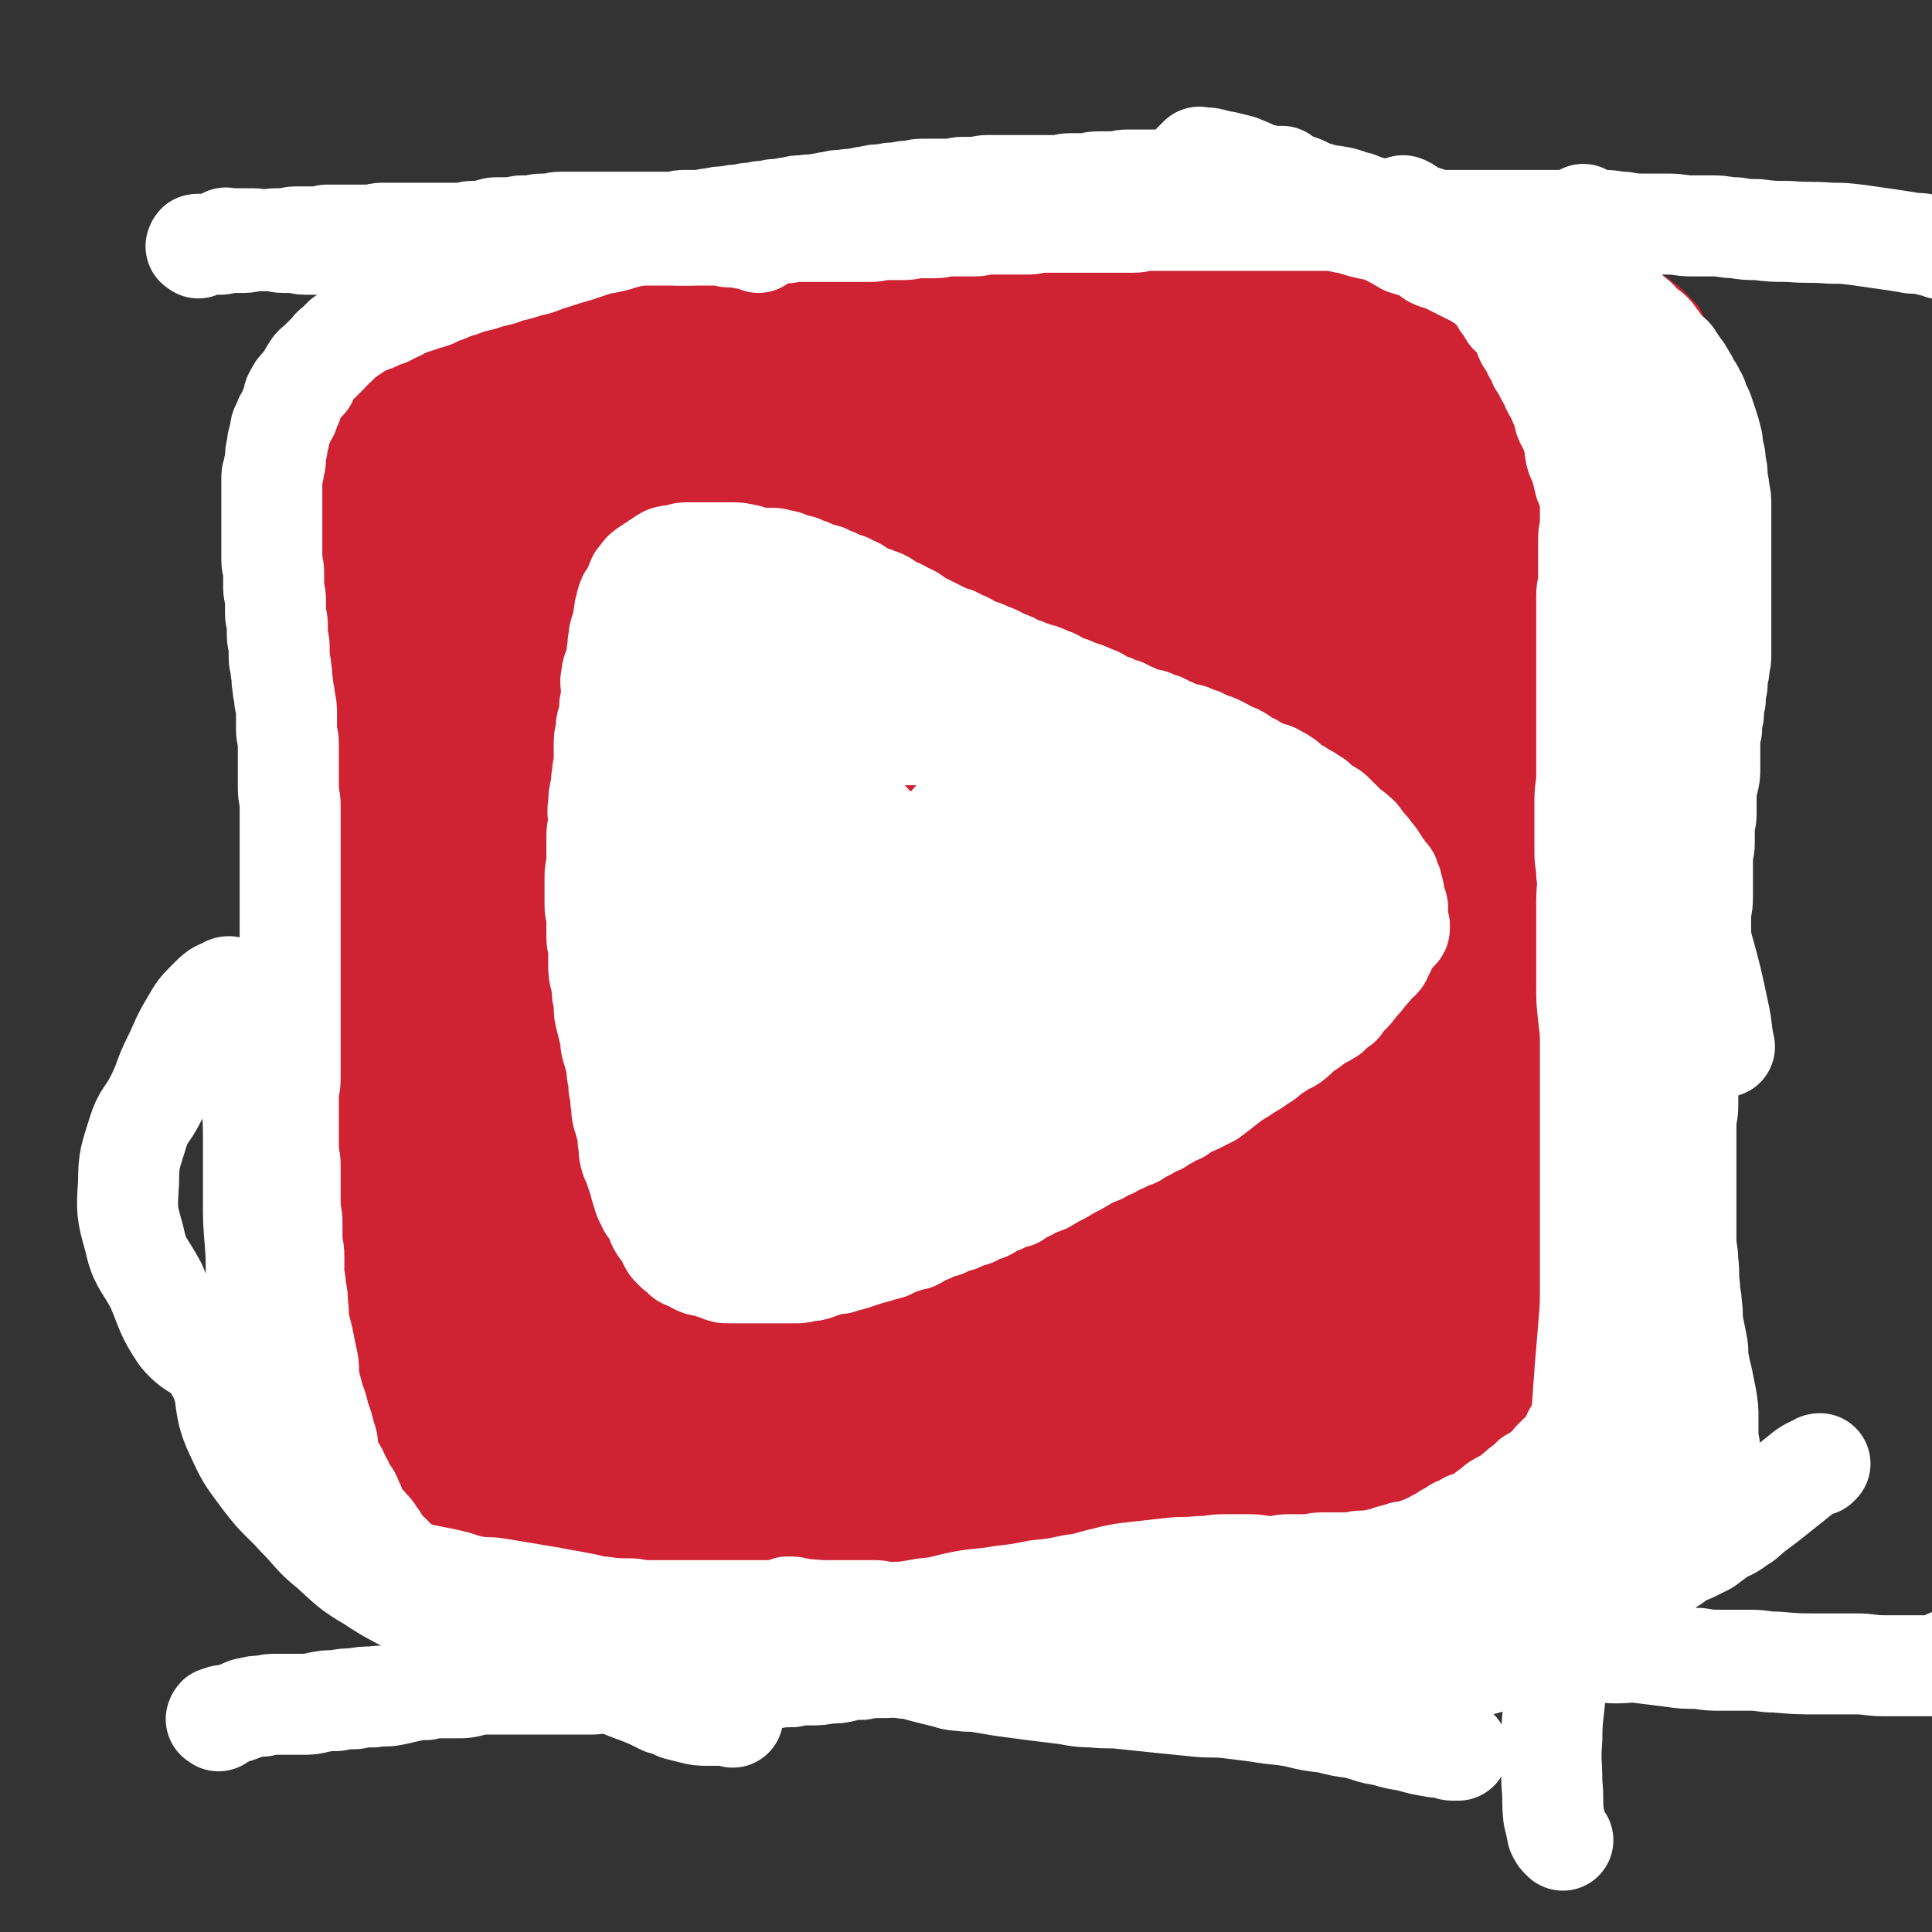 <svg viewBox='0 0 1052 1052' version='1.1' xmlns='http://www.w3.org/2000/svg' xmlns:xlink='http://www.w3.org/1999/xlink'><rect x="0" y="0" width="1052" height="1052" fill="#333333" stroke="none"/><g fill='none' stroke='#CF2233' stroke-width='33' stroke-linecap='round' stroke-linejoin='round'><path d='M140,283c-1,-1 -1,-1 -1,-1 '/><path d='M147,284c-1,-1 -1,-2 -1,-1 -1,0 0,0 0,1 0,1 0,1 0,2 0,2 0,2 0,3 0,2 0,2 0,4 0,3 0,3 0,6 0,2 0,2 0,5 0,3 0,3 0,6 0,3 0,3 0,6 0,3 0,3 0,7 0,3 0,3 0,6 0,3 0,3 0,5 0,4 0,4 0,7 0,3 0,3 0,6 0,3 0,3 0,7 0,3 1,3 1,6 0,3 0,3 0,7 0,3 0,3 0,6 0,3 0,3 0,6 0,3 0,3 0,6 0,3 1,3 1,7 0,3 0,3 0,6 0,3 1,3 1,6 0,2 0,2 0,4 0,4 0,4 0,7 0,2 0,2 0,5 0,2 0,2 0,4 0,4 1,4 1,7 0,3 0,3 0,6 0,3 0,3 0,6 0,2 0,2 0,4 0,3 0,3 0,5 0,4 0,4 0,7 0,2 0,2 0,5 0,3 0,3 0,6 0,3 0,3 0,6 0,2 0,2 0,5 0,3 0,3 0,7 0,3 0,3 0,7 0,4 1,4 1,8 0,3 0,3 0,7 0,4 0,4 0,8 0,3 0,3 0,7 0,4 0,4 0,8 0,4 0,4 0,8 0,3 0,3 0,7 0,4 0,4 0,8 0,4 0,4 1,8 1,4 1,4 1,8 0,3 0,3 0,7 0,3 0,3 0,7 0,3 0,3 0,6 0,3 0,3 0,6 0,3 1,3 1,6 0,3 0,3 0,6 0,2 1,2 1,5 0,3 0,3 0,6 0,3 1,3 1,7 1,4 0,4 1,8 0,3 0,3 1,7 1,3 1,3 1,7 0,3 0,3 0,7 0,3 0,3 0,6 0,3 0,3 0,7 0,3 1,3 1,7 1,3 0,3 1,7 0,3 1,3 1,6 0,3 0,3 0,6 0,3 0,3 0,6 0,3 1,3 1,6 0,3 0,3 0,7 0,3 0,3 0,6 0,3 0,3 1,6 1,2 1,2 1,4 1,4 1,4 1,7 1,2 1,2 1,5 0,1 0,1 0,3 0,3 0,3 1,6 1,2 1,2 2,5 1,3 1,3 1,6 1,3 1,3 2,6 1,2 1,2 2,4 1,4 1,4 2,7 2,2 2,2 4,5 2,2 2,2 3,4 2,4 2,4 4,7 2,2 3,1 4,3 3,3 2,3 4,6 2,2 3,2 4,3 3,3 3,3 5,6 3,2 3,2 5,5 3,2 4,1 7,3 2,2 2,2 5,4 2,2 2,2 5,4 2,2 2,2 5,4 2,2 2,3 5,4 3,2 3,2 6,3 3,2 3,3 6,4 3,2 3,2 7,3 3,1 3,1 6,2 3,1 3,2 6,3 3,1 3,1 6,2 3,1 3,1 7,2 3,1 3,1 7,2 3,1 3,1 6,2 2,1 2,1 4,1 2,1 2,1 4,1 5,1 6,0 11,1 4,1 4,1 9,2 5,1 5,1 10,2 4,1 4,1 8,1 4,1 4,1 8,1 4,1 4,1 8,1 5,1 5,1 9,1 5,1 5,1 10,1 5,1 5,0 9,1 6,1 6,1 11,2 5,1 5,1 10,1 5,1 5,1 10,1 5,1 5,1 10,1 6,1 6,1 11,1 6,1 6,1 11,1 6,1 6,1 11,1 5,0 5,0 10,0 5,0 5,1 10,1 3,0 3,0 7,0 4,0 4,0 9,0 5,0 4,1 9,1 5,0 5,0 10,0 4,0 4,1 9,1 5,0 5,0 10,0 5,0 5,0 9,0 4,0 4,0 8,0 4,0 4,0 9,0 5,0 5,0 9,0 5,0 5,0 9,0 4,0 4,-1 8,-1 3,0 3,0 7,0 4,0 4,-1 8,-1 3,0 3,0 7,0 4,0 4,0 8,0 4,0 4,-1 8,-1 4,0 4,0 9,0 5,0 5,-1 10,-1 5,0 5,0 9,0 4,0 4,0 8,0 4,0 4,0 8,0 4,0 4,0 9,0 5,0 4,-1 9,-1 4,0 4,0 8,0 4,0 4,-1 9,-1 3,0 3,0 7,0 3,0 3,0 7,0 3,0 3,-1 7,-1 4,0 4,0 8,0 3,0 3,-1 7,-1 4,-1 4,-1 8,-1 4,-1 4,0 8,-1 3,0 3,-1 7,-1 3,-1 3,-1 7,-1 3,0 3,0 7,0 4,0 4,0 8,-1 3,0 3,0 7,-1 3,0 3,0 7,-1 3,-1 3,-1 7,-2 3,-1 3,-1 7,-2 3,-2 3,-2 7,-3 3,-1 3,-1 6,-2 2,-1 2,-1 4,-2 3,-1 3,-1 6,-2 3,-2 3,-2 6,-3 2,-2 2,-2 5,-3 3,-3 4,-2 7,-4 2,-2 2,-3 4,-4 3,-3 4,-2 7,-4 2,-2 2,-2 3,-3 2,-2 2,-2 3,-3 2,-1 2,-1 3,-2 2,-2 2,-2 3,-3 2,-2 2,-2 3,-3 2,-2 2,-2 4,-3 2,-2 2,-2 3,-3 2,-2 2,-2 3,-3 2,-2 2,-2 3,-3 2,-2 2,-2 3,-4 2,-2 2,-2 3,-4 2,-2 2,-2 3,-4 1,-2 1,-2 2,-3 2,-3 2,-2 3,-4 2,-2 1,-3 2,-4 2,-3 2,-3 3,-5 1,-2 1,-2 2,-4 1,-3 1,-3 2,-5 1,-3 1,-3 2,-6 1,-2 2,-1 2,-3 1,-3 0,-3 1,-5 1,-3 1,-3 2,-5 1,-3 1,-3 1,-5 1,-4 1,-4 1,-7 0,-3 1,-3 1,-6 1,-3 1,-3 1,-7 0,-3 0,-3 0,-7 0,-3 1,-3 1,-7 0,-4 0,-4 0,-9 0,-3 0,-3 0,-7 0,-4 0,-4 0,-8 0,-4 0,-4 0,-8 0,-4 0,-4 0,-8 0,-4 -1,-4 -1,-8 0,-4 1,-4 0,-9 -1,-6 -1,-6 -2,-11 -1,-5 -1,-5 -1,-10 -1,-4 -1,-4 -1,-9 -1,-4 -1,-4 -1,-8 -1,-4 -1,-4 -1,-9 -1,-4 0,-4 -1,-9 -1,-4 -1,-4 -2,-8 -1,-5 -1,-5 -2,-10 -1,-4 0,-4 -1,-8 -1,-4 -1,-4 -2,-8 -1,-4 -1,-4 -1,-8 -1,-4 -1,-4 -1,-8 -1,-4 0,-4 -1,-8 -1,-4 -1,-4 -2,-8 -1,-3 -1,-3 -1,-7 -1,-4 -1,-4 -1,-8 0,-4 0,-4 0,-8 0,-3 0,-3 -1,-7 -1,-3 -1,-3 -1,-7 0,-3 0,-3 0,-7 0,-3 -1,-3 -1,-6 0,-3 0,-3 0,-6 0,-3 -1,-3 -1,-6 0,-2 0,-2 0,-4 0,-4 -1,-3 -1,-7 0,-3 0,-3 0,-6 0,-3 -1,-3 -1,-6 0,-3 0,-3 0,-6 0,-2 0,-2 0,-4 0,-3 0,-3 0,-5 0,-4 0,-4 0,-7 0,-3 0,-3 0,-6 0,-3 0,-3 0,-6 0,-2 0,-2 0,-5 0,-3 0,-3 0,-6 0,-3 0,-3 0,-6 0,-3 1,-3 1,-7 0,-3 0,-3 0,-7 0,-3 0,-3 1,-7 1,-4 1,-4 1,-8 1,-3 1,-3 1,-7 0,-3 0,-3 0,-6 0,-2 1,-2 1,-4 1,-4 1,-4 1,-7 0,-2 0,-2 0,-5 0,-2 0,-2 0,-5 0,-2 0,-2 0,-5 0,-2 0,-2 0,-4 0,-4 0,-4 0,-7 0,-2 0,-2 0,-5 0,-2 0,-2 0,-4 0,-3 0,-3 0,-5 0,-3 0,-3 0,-5 0,-4 0,-4 0,-7 0,-2 0,-2 0,-5 0,-2 0,-2 0,-4 0,-3 0,-3 0,-5 0,-3 0,-3 0,-5 0,-3 -1,-3 -1,-6 0,-2 0,-2 0,-3 0,-4 0,-4 -1,-7 0,-2 -1,-2 -1,-5 0,-2 0,-2 0,-5 0,-2 0,-2 -1,-5 0,-2 -1,-2 -1,-4 -1,-2 -1,-2 -1,-4 -1,-3 0,-3 -1,-6 0,-2 -1,-2 -1,-3 -1,-3 0,-3 -1,-6 -1,-2 -1,-2 -2,-5 -1,-2 -1,-2 -2,-5 -1,-2 -1,-2 -2,-4 -1,-3 -1,-3 -2,-6 -1,-2 -1,-2 -2,-3 -1,-2 -1,-3 -2,-4 -2,-3 -2,-3 -3,-4 -2,-3 -2,-2 -4,-4 -2,-2 -2,-3 -4,-4 -3,-3 -3,-3 -5,-4 -3,-3 -3,-3 -7,-4 -3,-2 -3,-2 -6,-3 -2,-2 -2,-2 -5,-3 -2,-1 -2,-1 -4,-2 -3,-1 -3,-1 -6,-2 -2,-1 -2,-1 -3,-2 -3,-1 -3,-1 -5,-2 -3,-1 -3,-1 -5,-2 -4,-1 -4,-1 -7,-2 -3,-1 -3,-1 -6,-2 -3,-1 -3,-1 -7,-2 -3,-1 -3,-1 -7,-2 -3,-1 -3,-1 -6,-1 -3,-1 -3,-1 -6,-1 -3,-1 -3,-1 -6,-1 -3,-1 -3,0 -6,-1 -3,-1 -2,-1 -6,-2 -3,-1 -3,-1 -7,-1 -3,-1 -3,-1 -7,-1 -3,-1 -3,-1 -7,-1 -3,0 -3,-1 -7,-1 -4,-1 -4,0 -8,-1 -3,0 -3,0 -7,-1 -4,-1 -4,-2 -8,-2 -3,-1 -3,0 -7,0 -5,0 -5,0 -9,0 -5,0 -5,0 -10,0 -6,0 -6,0 -12,-1 -6,0 -6,0 -12,-1 -6,0 -6,-1 -11,-1 -5,0 -5,0 -10,0 -6,0 -6,0 -11,0 -7,0 -7,-1 -13,-1 -6,-1 -6,-1 -12,-1 -6,0 -6,0 -11,0 -5,0 -5,-1 -10,-1 -7,0 -7,0 -13,0 -9,-1 -9,-1 -18,-2 -7,-1 -7,-1 -15,-1 -6,0 -6,0 -12,0 -5,0 -5,0 -9,0 -4,0 -4,0 -9,0 -5,0 -5,0 -10,0 -5,0 -5,0 -10,0 -5,0 -5,0 -10,0 -5,0 -5,0 -10,0 -5,0 -5,0 -10,0 -5,0 -5,0 -10,0 -5,0 -5,0 -10,0 -4,0 -4,0 -9,0 -4,0 -4,0 -9,0 -5,0 -5,0 -10,0 -5,0 -5,0 -9,0 -5,0 -5,1 -9,1 -5,0 -5,0 -9,0 -5,0 -5,0 -9,0 -5,0 -5,1 -9,1 -5,0 -5,0 -9,0 -5,0 -5,1 -9,1 -4,1 -4,1 -9,1 -4,0 -4,0 -9,1 -4,0 -4,0 -8,1 -4,1 -4,1 -9,2 -4,1 -4,1 -9,1 -4,1 -4,0 -8,1 -8,2 -8,4 -16,6 -2,0 -2,0 -4,0 -1,0 -1,1 -2,1 -2,1 -2,0 -4,0 -3,0 -3,0 -5,1 -4,1 -3,1 -7,2 -2,1 -2,0 -5,1 -2,1 -1,1 -3,2 -2,1 -2,1 -4,2 -2,1 -2,0 -4,1 -3,1 -2,1 -4,2 -2,1 -3,0 -4,1 -2,1 -2,1 -3,2 -2,1 -3,1 -4,2 -2,1 -2,1 -3,2 -2,1 -2,1 -4,2 -2,1 -2,1 -4,2 -2,1 -2,1 -4,2 -3,2 -2,2 -4,3 -3,2 -3,2 -5,3 -3,2 -3,1 -6,2 -2,1 -1,2 -3,3 -2,2 -3,1 -5,2 -2,2 -1,2 -3,3 -2,2 -3,1 -4,2 -2,1 -2,1 -3,2 -2,1 -2,1 -3,2 -1,1 -1,1 -2,2 -2,2 -2,2 -3,3 -1,2 -1,2 -2,3 -1,1 -1,1 -2,2 -1,2 -1,2 -2,3 -1,2 -1,2 -2,3 -1,2 0,2 -1,3 -1,2 -2,2 -2,3 -1,2 -1,2 -1,4 -1,2 0,3 -1,4 -1,3 -1,2 -2,4 -1,2 -1,3 -1,4 -1,3 -1,2 -2,4 -1,2 -1,2 -1,4 -1,2 0,2 -1,4 -1,3 -1,3 -2,5 -1,3 -1,3 -1,6 -1,2 -1,2 -1,3 -1,3 -1,3 -1,6 -1,2 -1,2 -1,3 0,2 0,2 0,4 0,2 -1,2 -1,4 0,3 0,3 0,6 0,2 0,2 0,3 0,3 -1,3 -1,5 0,3 0,3 0,7 0,2 0,2 0,5 0,3 0,3 0,6 0,2 0,2 0,5 0,2 0,2 0,5 0,3 0,3 0,6 0,3 0,3 0,6 0,3 0,3 0,6 0,3 1,3 1,6 0,3 0,3 0,6 0,3 1,3 1,6 0,3 0,3 0,6 0,3 1,3 1,6 1,3 0,3 0,7 0,3 0,3 0,6 0,3 0,3 0,6 0,3 0,3 0,6 0,3 0,3 0,6 0,2 0,2 0,5 0,3 0,3 0,6 0,2 0,2 0,5 0,3 0,3 0,6 0,3 0,3 0,6 0,3 0,3 0,7 0,3 0,3 0,7 0,3 0,3 0,7 0,3 0,3 0,7 0,3 0,3 0,7 0,3 -1,3 -1,6 0,3 0,3 0,7 0,3 0,3 0,7 0,4 -1,4 -1,8 0,4 0,4 0,9 0,4 -1,4 -1,8 0,4 0,4 0,8 0,4 -1,4 -1,8 0,4 0,4 0,9 0,4 0,4 0,9 0,7 0,7 0,13 0,7 0,7 0,14 0,7 0,7 0,14 0,6 -1,6 -1,13 0,5 0,5 0,10 0,6 0,6 0,12 0,7 0,7 0,14 0,6 1,6 1,12 0,7 0,7 0,13 0,6 1,6 1,12 0,5 0,5 0,9 0,5 0,4 1,9 1,5 1,5 1,10 0,4 0,4 0,9 0,4 0,4 1,8 1,4 1,4 1,8 1,4 1,4 1,8 1,4 1,4 1,8 1,4 0,4 1,8 1,4 1,4 2,8 1,4 1,4 2,9 1,5 1,5 2,9 1,5 1,5 2,10 1,4 0,5 1,9 1,6 2,6 3,11 2,5 2,5 3,10 1,5 1,5 2,9 1,2 0,2 1,5 1,3 1,3 2,6 1,3 1,3 2,6 2,3 2,3 3,7 2,2 2,2 3,4 2,3 2,3 3,5 2,3 2,2 4,4 3,2 3,2 5,4 2,3 1,3 3,5 3,2 3,2 6,3 2,2 2,1 5,2 2,1 2,2 5,3 2,2 2,2 5,3 2,2 3,1 6,2 2,1 2,2 5,3 2,1 2,2 4,2 3,1 3,0 6,1 2,1 2,2 4,2 4,1 4,0 8,1 3,1 3,1 6,2 3,1 3,1 7,2 4,1 4,1 8,2 3,1 3,2 7,2 4,1 4,1 8,1 4,1 4,1 8,1 5,0 5,0 9,0 6,0 6,-1 11,1 11,4 10,9 21,11 6,1 6,-2 13,-4 2,0 2,0 4,-1 2,-1 2,-1 5,-1 3,-1 3,0 7,0 4,0 4,0 9,0 5,0 5,0 10,0 10,1 10,2 20,3 5,0 5,-2 11,-2 3,0 3,0 6,0 4,0 4,-1 8,-1 5,0 5,-1 10,0 13,4 13,9 26,10 4,0 3,-5 8,-7 3,-2 4,-2 7,-2 4,-1 4,0 7,0 5,0 5,-2 10,-1 10,1 10,5 21,5 5,0 5,-3 10,-4 6,-2 6,-2 11,-2 3,-1 3,0 5,0 3,0 3,0 7,0 4,0 4,-1 9,0 10,2 10,6 19,6 5,1 5,-3 10,-4 4,-1 4,0 7,0 4,0 4,0 7,0 4,0 4,0 9,0 5,0 5,0 10,0 11,1 11,2 23,3 6,0 6,-1 13,-1 5,0 5,-1 10,-1 3,0 3,0 5,0 4,0 4,0 7,0 4,0 4,0 8,0 5,0 5,0 10,0 5,0 5,0 10,0 6,0 6,-1 11,-1 5,0 5,0 9,0 5,0 5,0 9,-1 5,-1 5,-1 10,-1 5,0 5,0 10,0 5,0 5,0 9,-1 5,-1 5,0 10,-1 5,-1 4,-1 9,-2 5,-1 5,-1 10,-1 3,-1 3,-1 7,-1 4,-1 4,-1 8,-1 4,-1 4,-1 9,-1 4,-1 4,0 9,-1 4,-1 4,-1 9,-2 3,-1 4,-1 7,-2 3,-2 3,-2 7,-3 3,-2 3,-1 7,-2 3,-1 3,-1 6,-2 4,-1 4,-1 8,-2 4,-2 3,-2 7,-4 4,-3 4,-2 8,-4 3,-2 3,-2 6,-4 2,-2 2,-2 4,-4 2,-2 2,-2 3,-4 2,-2 2,-2 3,-4 2,-3 2,-4 3,-7 2,-2 2,-2 3,-5 2,-2 1,-3 2,-6 2,-4 2,-4 3,-8 1,-3 1,-3 2,-7 1,-2 1,-2 1,-4 0,-3 1,-3 1,-5 1,-4 1,-4 1,-7 1,-3 1,-3 1,-7 0,-3 0,-3 0,-7 0,-3 1,-3 1,-7 1,-4 1,-4 1,-9 0,-4 0,-4 0,-8 0,-3 0,-3 0,-6 0,-3 0,-3 0,-6 0,-3 0,-3 0,-6 0,-4 0,-4 0,-8 0,-4 0,-4 0,-8 0,-4 0,-4 0,-8 0,-4 0,-4 0,-8 0,-4 0,-4 0,-8 0,-3 0,-3 0,-7 0,-4 0,-4 0,-8 0,-4 0,-4 0,-8 0,-3 0,-3 0,-7 0,-3 0,-3 0,-7 0,-3 0,-3 0,-7 0,-3 0,-3 0,-7 0,-3 0,-3 0,-7 0,-3 0,-3 0,-7 0,-3 0,-3 0,-7 0,-4 0,-4 0,-8 0,-3 -1,-3 -1,-7 0,-4 0,-4 0,-8 0,-4 0,-4 0,-8 0,-4 -1,-4 -1,-9 0,-4 0,-4 0,-8 0,-4 0,-4 0,-8 0,-5 -1,-4 -1,-9 0,-4 0,-4 0,-8 0,-4 0,-4 0,-8 0,-4 0,-4 0,-8 0,-4 0,-4 0,-9 0,-3 0,-3 0,-7 0,-4 0,-4 0,-8 0,-3 0,-3 0,-7 0,-4 0,-4 0,-8 0,-4 0,-4 0,-8 0,-4 0,-4 0,-8 0,-3 0,-3 0,-6 0,-3 0,-3 0,-7 0,-4 1,-4 1,-8 0,-3 0,-3 0,-7 0,-3 1,-3 1,-7 0,-3 0,-3 0,-7 0,-3 1,-3 1,-7 0,-4 0,-4 0,-8 0,-3 1,-3 1,-7 0,-3 0,-3 0,-6 0,-3 1,-3 1,-7 0,-3 0,-3 0,-7 0,-3 0,-3 0,-7 0,-3 0,-3 0,-7 0,-3 0,-3 0,-6 0,-3 0,-3 0,-7 0,-3 0,-3 0,-6 0,-3 0,-3 0,-6 0,-2 0,-2 0,-5 0,-3 0,-3 0,-7 0,-3 0,-3 0,-6 0,-3 0,-3 0,-6 0,-3 0,-3 0,-6 0,-3 0,-3 0,-6 0,-3 0,-3 0,-6 0,-3 0,-3 0,-6 0,-2 -1,-2 -1,-4 0,-3 0,-3 0,-5 0,-4 0,-4 0,-7 0,-3 0,-3 0,-6 0,-2 0,-2 0,-4 0,-3 0,-3 0,-5 0,-3 0,-3 0,-5 0,-4 0,-4 0,-7 0,-3 0,-3 0,-6 0,-2 0,-2 0,-4 0,-3 0,-3 0,-7 0,-2 0,-2 0,-4 0,-4 0,-4 0,-7 0,-2 0,-2 0,-4 0,-3 0,-3 0,-5 0,-3 0,-3 0,-5 0,-3 0,-3 0,-5 0,-2 0,-2 0,-4 0,-2 0,-2 0,-4 0,-3 0,-3 0,-5 0,-3 -1,-3 -1,-6 0,-2 0,-2 0,-3 0,-3 0,-3 -1,-5 0,-2 -1,-2 -1,-4 -1,-3 -1,-3 -1,-5 -1,-2 -1,-2 -1,-4 -1,-2 0,-3 -1,-4 -1,-2 -1,-2 -2,-4 -1,-2 -1,-2 -2,-4 -1,-2 -1,-3 -2,-4 -2,-2 -2,-2 -3,-3 -2,-2 -2,-2 -3,-3 -2,-2 -2,-2 -4,-3 -2,-2 -2,-2 -4,-3 -2,-2 -3,-1 -4,-2 -3,-2 -3,-2 -5,-3 -2,-2 -2,-1 -4,-2 -2,-1 -2,-1 -4,-2 -2,-1 -2,-1 -4,-2 -2,-1 -3,0 -4,-1 -3,-1 -2,-1 -4,-2 -2,-1 -2,-1 -4,-2 -2,-1 -3,0 -4,-1 -2,-1 -2,-2 -3,-2 -2,-1 -2,-1 -4,-1 -3,-1 -3,-1 -6,-2 -2,-1 -2,-1 -5,-2 -2,-1 -2,-1 -5,-1 -2,-1 -2,0 -5,-1 -2,-1 -2,-1 -4,-2 -3,-1 -3,-1 -5,-1 -3,-1 -3,-1 -5,-1 -3,-1 -3,-1 -5,-1 -4,-1 -4,-1 -7,-1 -2,0 -2,0 -5,0 -2,0 -2,-1 -5,-1 -2,-1 -2,-1 -5,-1 -3,-1 -3,-1 -6,-1 -3,-1 -3,-1 -6,-1 -3,0 -3,0 -6,0 -2,0 -2,0 -5,0 -2,0 -2,-1 -5,-1 -2,0 -2,0 -4,0 -3,0 -3,0 -7,0 -3,0 -3,0 -6,0 -3,0 -3,-1 -6,-1 -2,0 -2,0 -5,0 -3,0 -3,0 -6,0 -3,0 -3,-1 -6,-1 -3,0 -3,0 -6,0 -3,0 -3,0 -6,0 -3,0 -3,0 -6,0 -3,0 -3,0 -6,0 -3,0 -3,0 -6,0 -2,0 -2,0 -4,0 -4,0 -4,0 -7,0 -3,0 -3,0 -6,0 -3,0 -3,-1 -7,-1 -3,0 -3,0 -6,0 -3,0 -3,0 -7,0 -3,0 -3,0 -7,0 -4,0 -4,0 -8,0 -4,0 -4,0 -8,0 -3,0 -3,0 -7,0 -4,0 -4,-1 -8,-1 -4,0 -4,0 -8,0 -3,0 -3,0 -6,0 -2,0 -2,0 -4,0 -6,0 -6,0 -11,0 -5,0 -5,0 -10,0 -5,0 -5,0 -10,0 -4,0 -4,0 -9,0 -4,0 -4,0 -8,0 -4,0 -4,0 -8,0 -4,0 -4,0 -8,0 -4,0 -4,0 -8,0 -4,0 -4,0 -8,0 -3,0 -3,0 -7,0 -4,0 -4,0 -8,0 -3,0 -3,0 -7,0 -3,0 -3,0 -7,0 -4,0 -4,0 -8,0 -3,0 -3,0 -7,0 -4,0 -4,0 -8,0 -4,0 -4,0 -9,0 -5,0 -5,0 -9,1 -6,1 -6,2 -11,3 -5,1 -5,1 -9,2 -1,1 -1,1 -3,1 '/></g>
<g fill='none' stroke='#CF2233' stroke-width='110' stroke-linecap='round' stroke-linejoin='round'><path d='M678,292c-1,-1 -1,-1 -1,-1 -1,-1 -1,0 -2,0 -2,0 -2,0 -5,0 -3,0 -3,0 -7,1 -7,2 -7,2 -15,5 -11,4 -11,4 -22,9 -10,6 -10,7 -20,13 -11,8 -11,8 -22,16 -13,9 -15,7 -26,18 -22,22 -19,24 -39,48 -18,22 -19,21 -36,43 -14,20 -15,20 -27,41 -13,23 -14,23 -24,47 -7,19 -7,19 -11,39 -3,16 -2,17 -2,33 0,6 0,6 2,11 3,8 2,10 8,16 7,6 8,7 16,10 8,3 9,3 18,1 13,-3 13,-5 26,-11 13,-7 15,-6 26,-16 12,-12 11,-14 20,-28 10,-16 11,-15 19,-32 8,-16 9,-16 15,-33 4,-14 4,-14 6,-29 1,-12 2,-13 0,-25 -2,-11 -3,-12 -9,-21 -7,-10 -8,-9 -17,-17 -7,-6 -6,-6 -14,-10 -15,-7 -16,-6 -31,-10 -13,-4 -13,-3 -26,-7 -12,-3 -12,-2 -23,-7 -9,-4 -9,-3 -17,-9 -5,-4 -6,-4 -9,-10 -2,-6 -1,-6 -1,-12 0,-4 0,-4 1,-7 5,-10 7,-10 13,-19 6,-11 5,-12 12,-22 6,-10 6,-10 14,-19 6,-8 6,-8 14,-15 8,-7 9,-7 18,-14 8,-8 8,-8 16,-16 6,-6 6,-6 12,-11 5,-4 5,-3 10,-6 5,-4 5,-4 10,-7 6,-3 6,-3 12,-5 5,-1 5,-1 10,-2 4,-1 3,-2 7,-3 3,-1 3,-1 7,-2 3,-1 3,-1 7,-2 5,-1 5,-1 10,-2 6,-2 6,-2 12,-3 6,-2 6,-1 11,-3 3,-1 3,-2 7,-3 1,-1 1,-1 3,-1 2,0 2,-1 3,-1 1,0 1,0 1,0 0,0 0,-1 0,-1 0,-1 0,-1 -1,-1 -2,0 -2,0 -3,0 -2,0 -2,0 -3,-1 -4,-1 -4,-1 -7,-2 -4,-1 -4,-1 -8,-2 -5,-2 -5,-2 -9,-3 -3,-1 -3,-1 -7,-2 -3,-1 -3,-1 -6,-1 -4,-1 -4,-1 -8,-2 -4,-1 -4,-1 -8,-1 -5,-1 -5,0 -10,-1 -5,0 -5,-1 -9,-1 -5,0 -5,0 -9,0 -4,0 -4,0 -8,0 -3,0 -3,0 -7,0 -3,0 -3,0 -7,0 -2,0 -2,0 -5,0 -3,0 -3,0 -7,0 -4,0 -4,0 -8,0 -4,0 -4,1 -8,1 -3,0 -3,0 -7,0 -3,0 -3,0 -5,0 -3,0 -3,1 -5,1 -2,0 -2,0 -4,0 -3,0 -3,1 -5,1 -3,0 -3,0 -6,0 -2,0 -2,1 -5,1 -2,0 -2,0 -4,0 -4,0 -4,1 -7,1 -3,1 -3,0 -7,1 -3,0 -3,1 -6,1 -3,1 -3,0 -6,1 -3,0 -3,0 -6,1 -2,1 -2,1 -5,1 -1,0 -1,0 -3,0 -3,0 -3,0 -6,0 -2,0 -1,1 -3,1 -3,0 -3,0 -6,0 -2,0 -2,1 -5,1 -2,0 -2,0 -5,0 -2,0 -1,1 -3,1 -3,1 -4,0 -7,0 -3,0 -3,0 -6,0 -2,0 -2,0 -4,0 -3,0 -3,0 -5,0 -3,0 -3,0 -5,0 -2,0 -2,0 -4,0 -3,0 -3,0 -5,0 -2,0 -2,0 -4,0 -3,0 -3,0 -6,0 -2,0 -2,0 -3,0 -3,0 -3,1 -5,1 -3,0 -3,0 -5,0 -3,0 -3,1 -5,1 -3,0 -3,0 -5,0 -2,0 -2,0 -4,0 -2,0 -2,0 -4,0 -2,0 -2,0 -4,0 -2,0 -2,1 -4,1 -2,0 -2,0 -3,0 -2,0 -3,0 -4,1 -2,0 -2,1 -3,1 -2,1 -2,1 -4,1 -2,1 -2,1 -3,1 -2,1 -2,0 -4,1 -3,1 -2,1 -4,2 -2,1 -2,1 -3,1 -2,1 -2,1 -4,2 -2,1 -2,0 -3,1 -3,1 -2,1 -4,2 -2,1 -2,1 -3,2 -2,1 -2,1 -3,2 -2,1 -2,1 -3,2 -2,1 -2,1 -3,2 -2,2 -2,2 -3,3 -2,2 -2,2 -3,3 -2,2 -2,2 -3,3 -1,2 -1,2 -2,3 -1,2 -1,2 -2,4 -1,3 -1,2 -2,5 -1,1 0,2 -1,3 -1,4 -1,3 -2,7 -1,3 -1,3 -1,6 -1,4 -1,4 -1,8 -1,4 -1,4 -1,9 0,6 0,6 0,11 0,7 0,7 0,13 0,9 1,9 1,17 1,7 0,7 1,15 1,7 1,7 2,14 2,8 2,8 5,16 3,9 3,9 7,17 3,7 3,7 8,13 4,5 4,5 9,9 3,3 4,3 8,4 3,2 4,1 8,1 2,0 2,0 4,0 3,0 3,0 6,-1 4,-2 5,-2 9,-4 5,-4 5,-4 10,-9 4,-4 4,-4 8,-10 3,-5 3,-5 5,-11 3,-6 3,-6 4,-11 2,-5 1,-6 1,-11 0,-4 0,-4 0,-9 0,-5 1,-5 0,-10 -1,-7 -1,-7 -3,-13 -2,-6 -3,-6 -6,-12 -2,-5 -2,-5 -5,-9 -2,-3 -2,-4 -4,-7 -3,-3 -3,-2 -6,-4 -3,-3 -3,-2 -6,-4 -1,-2 -1,-2 -2,-3 -2,-2 -2,-2 -3,-4 -2,-3 -3,-2 -4,-4 -2,-3 -2,-3 -4,-5 -2,-3 -2,-3 -4,-5 -2,-3 -2,-3 -4,-5 -2,-3 -3,-2 -4,-4 -2,-3 -1,-3 -3,-6 -2,-2 -2,-2 -5,-4 -2,-1 -2,-1 -3,-3 -2,-2 -2,-3 -3,-4 -2,-2 -2,-2 -3,-3 -2,-2 -2,-1 -3,-2 -1,-1 -1,-1 -2,-2 -2,-1 -2,-1 -3,-2 -2,-1 -2,-1 -3,-2 -1,-1 -1,0 -2,-1 -2,-1 -2,-1 -3,-2 -1,-1 -1,-1 -2,-1 -1,0 -1,0 -2,0 -1,0 -1,-1 -2,-1 -1,0 -1,0 -2,0 -1,0 -1,0 -1,0 -1,0 -1,0 -1,0 -1,0 -1,0 -1,0 -1,0 -1,1 -1,1 -1,1 -1,0 -1,0 -1,0 -1,1 -1,1 -1,1 -1,1 -1,2 0,1 -1,1 -1,2 -1,1 -1,1 -1,2 -1,1 -1,1 -1,2 -1,2 -1,2 -1,3 -1,2 -1,2 -1,4 -1,2 0,3 -1,4 -1,3 -1,2 -2,4 -1,3 -1,4 -2,7 -1,2 -1,2 -2,5 -1,2 -1,2 -2,5 -1,2 -2,1 -2,3 -1,2 0,3 -1,4 -1,3 -1,3 -2,6 -1,2 -2,1 -2,3 -1,2 0,3 -1,4 -1,3 -1,3 -2,5 -1,3 -1,3 -2,6 -1,2 -1,2 -1,5 -1,3 -1,3 -2,6 -1,2 -1,2 -1,5 -1,3 0,3 -1,6 -1,2 -2,2 -2,4 -1,3 0,3 0,5 0,2 -1,2 -1,4 0,2 0,2 0,4 0,2 0,2 0,4 0,2 -1,2 -1,3 -1,2 0,2 0,4 0,3 0,3 0,6 0,2 0,2 0,3 0,3 -1,3 -1,6 0,3 0,3 0,6 0,4 0,4 0,8 0,3 0,3 0,7 0,3 0,3 0,7 0,4 0,4 0,8 0,4 1,4 1,8 0,4 0,4 0,8 0,4 0,4 0,8 0,5 0,5 1,9 1,5 1,5 1,10 0,5 0,5 0,10 0,6 1,6 1,11 0,5 0,5 0,9 0,4 1,4 1,9 0,4 0,4 0,9 0,4 1,4 1,9 0,5 0,5 0,10 0,6 0,6 0,11 0,5 -1,5 -1,10 0,4 0,4 0,9 0,4 0,4 -1,8 0,3 0,3 -1,7 0,3 -1,3 -1,7 -1,3 -1,3 -1,7 -1,4 0,4 -1,8 -1,4 -1,4 -1,8 -1,4 -1,4 -1,8 -1,3 -1,3 -1,6 0,3 0,3 0,7 0,2 -1,2 -1,4 -1,3 -1,3 -1,7 -1,3 -1,3 -1,7 0,3 0,3 0,7 0,3 -1,3 -1,7 0,4 0,4 0,8 0,3 0,3 0,7 0,4 0,4 0,8 0,4 0,4 0,8 0,3 0,3 0,6 0,3 0,3 0,6 0,2 0,2 0,5 0,2 1,2 1,5 0,2 0,2 0,5 0,2 0,2 0,4 1,5 1,5 2,9 1,4 1,4 1,8 1,3 0,3 1,6 1,3 1,3 2,6 1,3 0,3 1,7 1,3 1,3 2,6 1,3 0,3 1,6 1,3 1,3 2,6 1,3 1,3 2,6 1,3 1,3 2,6 1,3 1,3 2,6 1,3 1,3 2,6 1,3 1,3 2,6 1,2 1,2 2,5 1,2 1,2 2,4 2,3 2,3 3,5 1,2 1,3 2,4 2,3 2,2 4,4 2,2 2,2 3,4 3,4 3,4 4,7 2,2 1,2 3,5 2,2 2,1 4,3 3,3 2,3 4,5 2,3 2,3 4,6 3,2 3,2 5,4 3,3 2,3 4,6 3,2 3,2 5,3 3,3 4,2 7,4 3,2 3,3 6,4 2,2 2,2 6,3 2,2 3,1 6,2 3,1 3,2 6,3 3,1 3,1 6,2 3,1 3,1 7,2 3,1 3,1 7,1 3,1 3,1 7,1 3,0 3,0 7,1 4,1 4,1 8,2 4,1 4,1 8,1 4,1 4,0 8,1 4,1 4,1 8,2 4,1 4,0 8,1 5,1 5,1 10,2 5,1 5,1 9,1 5,0 5,0 10,0 4,0 4,1 9,1 4,0 4,0 8,0 3,0 3,0 7,0 3,0 3,0 7,0 4,0 4,0 9,-1 5,-1 5,-1 9,-1 5,-1 5,-1 10,-1 4,-1 4,-1 9,-1 4,0 4,0 9,0 4,0 4,0 9,0 5,0 5,0 10,0 5,0 5,-1 10,-1 6,0 6,0 11,0 5,0 5,0 11,0 5,0 5,0 10,0 5,0 5,0 9,0 5,0 5,-1 10,-1 5,0 5,0 10,0 5,0 5,-1 10,-1 5,-1 5,-1 10,-1 5,-1 5,-1 9,-1 5,-1 5,-1 9,-1 4,0 4,0 8,0 4,0 4,0 8,0 3,0 3,-1 7,-1 4,0 4,0 8,0 4,0 4,0 8,0 4,0 4,-1 8,-1 4,0 4,0 8,0 4,0 4,0 9,0 5,0 5,0 9,0 4,0 4,0 9,0 4,0 4,0 9,0 4,0 4,0 9,0 4,0 4,0 9,0 3,0 3,-1 7,-1 4,0 4,0 8,0 3,0 3,-1 7,-1 3,0 3,0 7,0 3,0 3,-1 7,-1 4,-1 4,0 8,0 3,0 3,-1 7,-1 3,-1 3,-1 7,-1 3,0 3,0 7,0 2,0 2,-1 5,-1 2,0 2,0 5,0 3,0 3,0 7,0 3,0 3,0 6,0 3,0 3,-1 7,-1 3,0 3,0 6,0 2,0 2,-1 4,-1 2,0 2,0 4,0 2,0 2,0 4,-1 2,-1 2,-1 4,-1 2,-1 2,0 4,-1 3,-1 3,-1 4,-2 2,-1 2,-1 3,-2 2,-2 2,-2 3,-3 2,-2 2,-2 3,-4 2,-3 2,-3 3,-5 1,-3 1,-3 2,-6 1,-2 1,-2 2,-5 1,-2 1,-2 1,-5 0,-3 0,-3 0,-6 0,-3 0,-3 0,-6 0,-4 0,-4 0,-8 0,-4 0,-4 0,-9 0,-5 0,-5 0,-10 0,-4 0,-4 0,-8 0,-4 0,-4 0,-9 0,-4 0,-4 0,-8 0,-5 0,-5 0,-9 0,-4 0,-4 0,-8 0,-5 0,-5 0,-10 0,-5 -1,-5 -1,-10 0,-5 0,-5 0,-11 0,-4 0,-4 0,-9 0,-4 0,-4 0,-8 0,-4 0,-4 0,-9 0,-4 0,-4 0,-9 0,-5 -1,-5 -1,-11 0,-6 0,-6 0,-12 0,-5 0,-5 0,-10 0,-5 0,-5 0,-9 0,-5 0,-5 0,-10 0,-5 0,-5 0,-10 0,-6 0,-6 0,-11 0,-7 -1,-7 -1,-14 0,-5 0,-5 0,-10 0,-5 0,-5 0,-9 0,-5 0,-5 0,-10 0,-5 0,-5 0,-10 0,-6 0,-6 0,-12 0,-7 -1,-7 -1,-13 0,-6 0,-6 0,-12 0,-7 0,-7 0,-13 0,-6 0,-6 0,-11 0,-7 -1,-7 -1,-13 -1,-7 -1,-7 -1,-14 0,-7 0,-7 0,-14 0,-6 -1,-6 -1,-12 0,-5 0,-5 0,-9 -1,-10 0,-10 -2,-19 -1,-6 -2,-5 -3,-11 -2,-6 -2,-6 -3,-11 -2,-5 -2,-5 -3,-10 -2,-5 -2,-4 -4,-9 -2,-4 -2,-4 -4,-9 -2,-3 -2,-3 -4,-7 -3,-3 -3,-3 -6,-7 -3,-3 -2,-4 -6,-7 -3,-3 -4,-3 -8,-6 -3,-2 -3,-1 -7,-3 -3,-3 -3,-3 -7,-5 -3,-2 -3,-2 -6,-4 -2,-2 -2,-3 -5,-4 -3,-3 -3,-2 -6,-4 -4,-3 -4,-3 -8,-5 -4,-3 -4,-3 -8,-6 -4,-2 -4,-2 -9,-4 -5,-3 -5,-2 -9,-4 -5,-2 -5,-2 -9,-4 -4,-2 -4,-3 -8,-4 -4,-2 -4,-1 -9,-1 -6,0 -6,0 -12,0 -7,0 -7,0 -13,0 -5,0 -6,0 -10,0 '/><path d='M649,172c-1,-1 -2,-1 -1,-1 0,-1 0,0 1,0 1,0 1,0 2,0 3,0 3,-1 5,-1 4,0 4,0 7,0 3,0 3,-1 7,-1 4,-1 4,-1 8,-1 3,0 3,0 7,0 3,0 3,0 7,0 3,0 3,0 7,0 3,0 3,0 6,0 3,0 3,0 7,0 4,0 4,1 9,1 4,1 4,1 8,1 4,1 5,0 9,1 3,1 3,2 7,2 4,1 4,1 8,1 3,1 3,1 7,1 3,1 3,1 7,1 3,1 3,1 6,1 3,1 3,1 7,1 3,1 3,1 7,1 3,1 3,1 7,1 3,1 3,1 6,1 2,0 2,0 4,0 3,0 2,1 4,1 2,1 2,0 4,1 2,1 2,1 4,1 2,1 2,1 4,1 2,1 2,1 4,1 3,1 3,1 6,1 2,1 2,1 3,1 2,1 2,0 4,1 4,1 4,1 7,2 2,1 2,1 5,2 2,1 2,1 4,2 2,1 2,1 4,2 2,1 2,1 4,2 2,1 3,1 4,2 2,1 2,2 3,3 2,2 2,2 3,3 2,2 2,2 3,4 1,2 2,2 2,3 1,2 0,3 1,4 1,3 1,2 2,4 1,3 1,3 1,6 1,2 1,2 1,5 1,2 1,2 1,4 0,3 0,3 0,6 0,3 0,3 1,5 1,3 1,3 1,5 0,3 0,3 0,5 0,2 1,2 1,4 1,4 0,4 0,8 0,3 0,3 0,6 0,2 0,2 0,4 0,3 0,3 0,5 0,4 -1,3 -1,7 0,3 0,3 0,6 0,3 0,3 0,6 0,3 -1,3 -1,6 0,3 0,3 0,6 0,3 -1,3 -1,7 0,3 0,3 0,7 0,4 0,4 0,8 0,4 0,4 0,8 0,3 0,3 0,7 0,4 0,4 0,8 0,4 0,4 0,9 0,5 0,5 0,9 0,4 0,4 0,8 0,4 0,4 0,9 0,4 0,4 0,9 0,4 1,4 1,8 0,3 0,3 0,7 0,3 0,3 0,6 0,3 1,3 1,6 0,3 0,3 0,7 0,3 0,3 0,6 0,3 0,3 1,7 1,3 1,3 1,6 0,3 0,3 0,7 0,4 1,4 1,8 0,3 0,3 0,7 0,3 0,3 0,7 0,4 0,4 0,8 0,5 1,5 1,9 0,4 0,4 0,8 0,4 1,4 1,9 0,4 0,4 0,8 0,4 0,4 0,9 0,4 0,4 0,8 0,4 0,4 0,8 0,4 0,4 0,8 0,4 1,4 1,8 0,4 0,4 0,9 0,3 0,3 0,7 0,4 0,4 0,8 0,4 0,4 0,9 0,3 0,3 0,7 0,4 0,4 0,9 0,4 0,4 0,8 0,4 0,4 0,9 0,5 0,5 0,9 0,4 0,4 0,8 0,4 0,4 0,8 0,4 0,4 0,8 0,4 0,4 0,8 0,4 0,4 0,8 0,4 0,4 0,8 0,3 0,3 0,7 0,3 0,3 0,7 0,3 0,3 0,7 0,3 0,3 0,7 0,3 0,3 0,7 0,3 0,3 0,7 0,4 0,4 -1,8 0,3 0,3 -1,6 -1,2 -1,2 -1,4 0,3 0,3 0,5 0,2 -1,2 -1,4 0,2 0,2 0,4 0,2 -1,2 -1,4 0,1 0,1 0,2 0,1 -1,1 -1,2 0,1 0,1 0,2 0,1 0,1 0,2 0,0 -1,-1 -1,-1 -1,0 -1,0 -1,-1 0,0 0,-1 0,-1 0,-2 0,-2 -1,-3 -1,-3 -1,-4 -2,-7 -2,-3 -2,-3 -3,-7 -2,-4 -2,-4 -2,-8 -1,-4 0,-5 -1,-9 -1,-6 -2,-6 -3,-12 -2,-7 -1,-7 -2,-14 -2,-8 -2,-8 -4,-16 -3,-8 -3,-8 -4,-16 -2,-9 -2,-9 -3,-19 -2,-10 -2,-10 -4,-20 -2,-9 -2,-9 -4,-19 -2,-10 -3,-10 -4,-19 -3,-11 -3,-11 -4,-22 -2,-9 -1,-9 -2,-19 -1,-9 -2,-9 -3,-19 -2,-10 -2,-10 -2,-20 -1,-11 0,-11 0,-21 0,-9 -1,-9 -1,-18 0,-8 0,-8 0,-17 0,-9 -1,-9 -1,-19 0,-9 0,-9 0,-18 0,-9 1,-9 1,-18 0,-10 0,-10 0,-19 0,-10 0,-10 0,-20 0,-9 1,-9 1,-18 0,-8 0,-8 0,-17 0,-8 1,-8 1,-16 0,-8 0,-8 0,-16 0,-5 0,-5 0,-10 0,-6 0,-6 -1,-11 -1,-6 -1,-6 -2,-11 -2,-5 -2,-5 -4,-10 -2,-3 -2,-4 -3,-7 -2,-2 -2,-2 -4,-4 -2,-2 -2,-2 -4,-3 -3,-2 -3,-2 -7,-3 -3,-2 -3,-2 -7,-2 -4,-1 -4,-1 -9,-1 -4,-1 -4,-1 -8,-1 -5,-1 -5,-1 -10,-1 -6,0 -6,0 -13,1 -7,1 -7,2 -15,2 -8,1 -8,1 -16,1 -8,0 -8,0 -15,0 -10,0 -10,0 -20,0 -12,0 -12,0 -24,-1 -10,-1 -10,-2 -21,-3 -12,-2 -12,-2 -25,-3 -11,-2 -11,-1 -22,-2 -12,-1 -12,-2 -24,-3 -12,-1 -12,-1 -24,-2 -11,-1 -11,-2 -22,-3 -12,-1 -12,-1 -24,-2 -12,-1 -12,-1 -24,-1 -11,0 -11,-1 -22,-1 -11,0 -11,1 -22,2 -12,2 -12,1 -23,4 -11,4 -11,4 -21,9 -10,4 -10,4 -20,9 -9,4 -9,4 -17,9 -7,5 -7,5 -13,11 -8,7 -9,7 -16,15 -8,9 -8,10 -16,21 -7,10 -7,10 -13,21 -7,11 -6,11 -12,22 -6,12 -7,12 -12,23 -6,12 -5,12 -10,23 -5,12 -6,11 -11,23 -6,13 -6,13 -11,26 -5,12 -4,12 -8,24 -4,13 -4,13 -7,26 -3,13 -3,13 -5,26 -1,13 -1,13 -1,26 -1,13 -1,13 0,25 1,12 1,12 3,24 3,12 3,12 6,23 3,11 2,11 6,21 3,11 4,11 8,22 4,12 4,12 9,23 5,11 5,10 11,21 5,10 5,10 11,19 6,8 6,8 12,15 6,5 7,4 13,8 7,3 7,3 14,6 5,1 5,1 9,3 7,3 7,3 13,7 8,3 7,4 15,8 9,4 9,5 20,8 9,3 9,2 18,3 11,2 11,3 22,4 14,2 14,1 28,3 14,2 14,3 29,4 17,2 18,2 35,2 17,1 17,1 33,1 19,0 19,1 37,0 19,-1 19,-1 38,-3 20,-2 20,-2 39,-4 19,-3 19,-4 37,-7 16,-2 16,-1 31,-4 15,-3 15,-3 29,-8 11,-3 10,-4 20,-9 8,-4 8,-4 15,-9 9,-6 9,-6 16,-14 7,-8 6,-8 11,-18 4,-9 5,-9 7,-18 2,-9 2,-10 1,-19 0,-7 -1,-7 -3,-13 -4,-12 -3,-12 -8,-24 -5,-12 -6,-11 -12,-23 -6,-13 -6,-13 -11,-26 -5,-13 -5,-13 -9,-27 -4,-14 -3,-15 -6,-29 -2,-16 -3,-16 -4,-31 -2,-15 -1,-15 -1,-29 0,-14 -1,-14 0,-29 1,-17 1,-17 2,-34 1,-15 2,-15 3,-30 2,-13 2,-13 3,-27 1,-10 1,-10 0,-20 -1,-8 0,-8 -3,-15 -3,-5 -4,-5 -9,-8 -5,-3 -5,-2 -11,-3 -9,-3 -9,-3 -19,-4 -8,-2 -8,-2 -15,-2 -15,-1 -15,-2 -30,-2 -13,-1 -13,0 -25,0 -18,0 -18,0 -35,0 -16,0 -16,-1 -31,0 -19,1 -19,1 -39,4 -15,2 -15,3 -31,6 -16,3 -16,3 -33,6 -13,2 -13,2 -27,4 -12,2 -12,2 -23,3 -11,1 -11,0 -21,1 -5,0 -5,1 -10,1 -8,1 -8,1 -16,1 -7,0 -7,0 -13,0 -6,0 -6,0 -12,1 -4,1 -4,1 -7,3 -3,3 -4,2 -7,6 -3,4 -3,5 -6,10 -5,12 -3,13 -8,25 -6,14 -7,14 -14,27 -7,14 -7,14 -15,27 -7,13 -7,13 -15,26 -6,11 -6,11 -11,23 -6,11 -6,11 -10,23 -5,11 -5,11 -8,23 -3,10 -2,11 -3,22 -1,11 -1,11 -1,22 0,10 0,10 1,19 1,10 2,10 3,19 2,12 2,12 4,23 2,10 2,10 4,20 2,7 2,8 6,14 2,5 2,6 6,10 3,4 4,4 9,7 7,3 8,2 16,4 9,4 8,4 17,8 8,3 8,4 17,7 14,5 15,5 29,10 13,5 13,5 26,9 12,4 12,5 25,8 15,3 15,3 30,6 14,2 14,1 29,3 15,3 15,3 30,6 14,2 14,1 27,2 15,3 15,3 30,5 14,2 14,3 28,3 18,1 18,1 35,-1 17,-3 17,-3 33,-9 13,-5 13,-4 26,-11 8,-5 9,-5 15,-12 5,-5 4,-6 7,-12 2,-6 3,-6 4,-12 2,-4 1,-4 2,-9 1,-6 1,-6 2,-13 3,-14 3,-14 6,-28 2,-15 1,-15 3,-30 4,-22 4,-22 8,-44 3,-21 3,-21 6,-41 2,-17 2,-17 3,-35 2,-16 1,-16 2,-32 1,-14 2,-14 2,-29 1,-12 1,-12 0,-25 -1,-9 0,-9 -2,-17 -2,-8 -2,-9 -7,-15 -5,-6 -6,-6 -13,-9 -7,-3 -8,-3 -15,-3 -13,-1 -13,-1 -26,0 -15,2 -14,3 -29,5 -19,4 -20,3 -39,7 -16,3 -16,4 -33,8 -24,6 -24,5 -48,12 -28,9 -28,8 -55,20 -27,12 -26,14 -53,29 -21,11 -20,12 -42,23 -13,7 -13,7 -28,12 -4,2 -5,3 -10,2 -2,0 -2,-2 -3,-3 0,-1 0,-1 0,-1 0,-3 0,-3 0,-6 0,-3 0,-3 0,-7 0,-2 0,-2 0,-4 0,-1 -1,-3 -1,-2 -7,7 -8,8 -13,18 -16,31 -19,30 -30,63 -12,33 -10,34 -15,69 -5,30 -4,30 -4,61 0,25 -1,25 2,49 2,12 3,12 8,23 2,5 2,5 6,8 6,5 7,5 13,7 7,1 8,2 15,0 10,-3 10,-4 18,-10 15,-13 17,-12 28,-28 13,-17 12,-18 19,-38 9,-25 8,-25 14,-51 6,-25 6,-25 10,-51 3,-23 4,-23 4,-46 1,-20 1,-20 -2,-40 -2,-11 -3,-12 -8,-22 -2,-5 -2,-6 -7,-9 -8,-6 -8,-7 -17,-9 -9,-2 -11,-2 -19,2 -13,7 -15,7 -23,19 -11,15 -11,17 -15,36 -4,18 -3,19 -1,38 2,18 2,20 10,37 8,13 10,12 22,23 12,10 13,11 27,18 14,7 15,7 30,11 15,5 16,4 32,7 17,3 17,3 34,6 18,3 18,3 36,6 20,2 20,1 41,3 18,3 18,3 37,5 15,2 15,2 30,4 10,2 10,3 20,5 8,2 8,2 15,4 5,2 5,2 10,3 3,1 3,1 6,1 2,0 3,1 3,0 1,0 0,-1 0,-2 -1,-6 -2,-6 -2,-13 -1,-18 -2,-18 -1,-36 0,-21 1,-21 2,-43 1,-17 1,-17 2,-34 3,-21 3,-21 7,-41 4,-20 4,-20 10,-40 6,-20 6,-20 13,-41 6,-16 6,-15 12,-32 3,-9 4,-9 5,-18 1,-3 0,-4 -2,-5 -2,-1 -3,-1 -5,0 -8,5 -7,6 -15,11 -19,13 -20,12 -39,26 -16,12 -14,14 -31,27 -19,13 -19,13 -40,25 -11,6 -11,7 -23,11 -17,6 -18,6 -35,10 -11,3 -11,2 -23,4 -15,3 -15,3 -29,6 -10,1 -10,0 -19,2 -3,1 -4,2 -5,3 -1,1 0,1 1,1 11,1 11,0 23,1 18,3 18,3 35,7 21,5 21,4 40,11 18,7 18,7 34,16 15,8 16,8 29,19 10,9 10,10 17,22 4,9 3,9 5,19 2,6 2,6 2,13 0,3 0,3 -1,5 -1,4 -1,4 -2,8 -1,2 -2,4 -3,3 -3,0 -4,-2 -5,-4 -7,-11 -9,-11 -12,-23 -6,-22 -5,-23 -5,-46 -1,-26 0,-27 3,-53 3,-19 4,-19 9,-37 3,-11 2,-12 8,-21 3,-5 4,-4 9,-7 2,-1 3,-2 5,-1 7,2 7,2 13,6 8,4 9,4 16,10 6,7 7,7 11,15 4,8 4,8 4,17 1,11 2,12 -2,23 -10,18 -12,18 -26,34 -13,17 -12,18 -27,32 -14,12 -15,10 -30,20 -12,7 -12,6 -23,12 -5,3 -5,2 -10,4 -2,1 -2,1 -3,2 -1,0 -1,-1 0,-1 0,0 0,0 1,0 5,0 5,0 9,0 10,0 10,-1 19,-1 11,0 11,-1 21,0 13,1 13,1 25,3 11,3 10,4 21,7 5,2 6,3 9,5 '/></g>
<g fill='none' stroke='#FFFFFF' stroke-width='55' stroke-linecap='round' stroke-linejoin='round'><path d='M108,135c-1,-1 -2,-1 -1,-1 0,-1 0,-1 1,-1 1,0 1,0 2,0 2,0 2,0 4,0 1,0 1,0 3,0 1,0 1,0 3,0 2,0 2,-1 5,-1 2,0 2,0 5,0 2,0 2,0 3,0 3,0 3,-1 6,-1 2,0 2,0 4,0 4,0 4,-1 7,-1 3,0 3,0 6,0 2,0 2,-1 5,-1 2,0 2,0 5,0 2,0 2,0 3,0 3,0 3,0 6,0 2,0 2,-1 3,-1 4,0 4,0 7,0 2,0 2,0 4,0 4,0 4,0 7,0 3,0 3,0 6,0 3,0 3,-1 6,-1 2,0 2,0 5,0 2,0 2,0 4,0 2,0 2,0 4,0 3,0 3,0 5,0 3,0 3,0 5,0 3,0 3,0 5,0 4,0 4,0 7,0 2,0 2,0 5,0 2,0 2,0 4,0 3,0 3,-1 5,-1 2,0 3,0 4,0 3,0 3,0 5,-1 3,-1 3,-1 5,-1 2,0 2,0 4,0 2,0 3,0 4,0 3,0 3,-1 5,-1 3,0 3,0 6,0 2,0 2,-1 5,-1 2,0 2,0 3,0 4,0 4,-1 7,-1 3,0 3,0 6,0 3,0 3,0 6,0 3,0 3,0 6,0 3,0 3,0 5,0 4,0 4,0 8,0 3,0 3,0 7,0 3,0 3,0 6,0 4,0 4,0 8,0 4,0 4,0 8,0 4,0 4,-1 8,-1 4,0 4,0 8,0 3,0 3,-1 7,-1 4,-1 4,-1 8,-1 4,-1 4,-1 8,-1 3,-1 3,-1 7,-1 3,-1 3,-1 7,-1 3,-1 3,-1 6,-1 3,0 3,-1 7,-1 3,-1 3,-1 7,-1 4,-1 4,0 8,-1 3,0 3,-1 7,-1 3,-1 3,-1 7,-1 3,-1 3,0 7,-1 3,0 3,-1 6,-1 4,-1 4,-1 8,-1 4,-1 4,-1 8,-1 4,-1 4,-1 8,-1 3,-1 3,-1 7,-1 3,0 3,0 7,0 3,0 3,0 7,0 3,0 3,-1 6,-1 3,0 3,0 7,0 3,0 3,-1 7,-1 3,0 3,0 7,0 3,0 3,0 7,0 4,0 4,0 8,0 4,0 4,0 8,0 3,0 3,0 7,0 4,0 4,-1 8,-1 3,0 3,0 7,0 4,0 4,-1 8,-1 4,0 4,0 8,0 4,0 4,-1 8,-1 4,0 4,0 8,0 4,0 4,0 8,0 4,0 4,0 9,0 3,0 3,0 7,0 4,0 4,-1 8,-1 4,0 4,0 8,0 3,0 3,0 7,0 4,0 4,0 8,0 3,0 3,0 7,0 3,0 3,-1 6,-1 2,0 2,0 3,0 1,0 1,0 2,0 1,0 1,0 2,0 1,0 1,0 1,0 '/><path d='M124,131c-1,-1 -2,-1 -1,-1 0,-1 0,0 1,0 1,0 1,0 2,0 1,0 1,0 2,0 2,0 2,0 4,0 1,0 1,0 2,0 2,0 2,0 4,0 3,0 3,1 6,1 2,0 2,0 5,0 2,0 2,1 5,1 3,0 3,0 6,0 3,0 3,1 6,1 4,0 4,0 8,0 3,0 3,0 7,0 4,0 4,0 9,0 4,0 4,0 8,0 3,0 3,0 7,0 5,0 5,0 9,0 3,0 3,0 7,0 3,0 3,0 7,0 3,0 3,0 6,0 4,0 4,0 8,0 3,0 3,0 7,0 4,0 4,0 8,0 4,0 4,-1 8,-1 4,0 4,0 8,0 4,0 4,-1 8,-1 3,0 3,0 6,0 3,0 3,0 7,0 4,0 4,0 8,0 4,0 4,-1 8,-1 4,-1 4,0 8,-1 4,-1 4,-1 8,-1 4,0 4,0 8,0 3,0 3,0 7,0 4,0 4,0 8,0 4,0 4,0 8,0 4,0 4,0 8,0 5,0 5,0 10,0 4,0 4,-1 8,-1 4,0 4,0 9,0 4,0 4,0 9,0 3,0 3,0 7,0 5,0 5,0 9,0 4,0 4,0 8,0 5,0 5,-1 9,-1 4,0 4,0 8,0 4,0 4,0 8,0 4,0 4,0 8,0 4,0 4,0 8,0 4,0 4,0 8,0 4,0 4,-1 9,-1 4,0 4,0 9,0 4,0 4,-1 9,-1 4,0 4,0 8,0 4,0 4,-1 8,-1 3,0 3,0 7,0 3,0 3,0 7,0 3,0 3,-1 5,-1 5,0 5,0 9,0 3,0 3,0 7,0 4,0 4,0 8,0 3,0 3,-1 7,-1 3,0 3,0 6,0 3,0 3,0 6,0 3,0 3,0 7,0 3,0 3,0 7,0 4,0 4,0 8,0 4,0 4,0 8,0 4,0 4,0 8,0 4,0 4,-1 8,-1 5,0 5,0 9,0 4,0 4,0 8,0 3,0 3,0 6,0 3,0 3,0 7,0 3,0 3,0 7,0 4,0 4,0 8,0 3,0 3,0 7,0 4,0 4,0 9,0 4,0 4,0 9,0 4,0 4,0 8,0 5,0 5,0 9,0 5,0 5,0 10,0 5,0 5,0 10,0 5,0 5,0 10,0 5,0 5,0 11,0 4,0 4,0 9,0 4,0 4,0 9,0 4,0 4,0 9,0 5,0 5,0 10,0 5,0 5,0 10,0 5,0 5,0 10,0 6,0 6,0 11,0 5,0 5,0 10,0 5,0 5,0 10,0 5,0 5,0 11,0 6,0 6,0 11,0 5,0 5,0 10,0 6,0 6,1 11,1 6,1 6,1 12,1 6,0 6,0 12,0 7,0 7,1 13,1 6,0 6,0 12,0 6,0 6,1 12,1 6,1 6,1 12,1 8,1 8,1 17,1 11,1 11,0 23,1 7,0 7,0 15,1 7,1 7,1 14,2 7,1 7,1 13,2 4,1 4,0 9,1 4,1 4,1 8,2 2,1 2,1 5,1 0,0 0,0 1,0 1,0 1,0 2,0 0,0 0,0 1,0 '/><path d='M119,937c-1,-1 -2,-1 -1,-1 0,-1 0,-1 1,-1 2,-1 2,-1 4,-1 4,-1 4,-1 7,-2 3,-1 3,-2 6,-2 3,-1 3,-1 7,-1 4,-1 4,-1 8,-1 3,0 3,0 7,0 3,0 3,0 7,0 4,0 4,0 8,-1 5,-1 5,-1 10,-1 5,-1 5,-1 10,-1 5,-1 5,-1 10,-1 6,-1 6,0 11,-1 5,-1 4,-1 9,-2 4,-1 4,-1 9,-1 4,-1 4,-1 9,-1 4,0 4,0 9,0 3,0 3,0 7,-1 4,-1 4,-1 8,-1 3,0 3,0 7,0 3,0 3,0 7,0 3,0 3,0 6,0 3,0 3,0 7,0 3,0 3,0 7,0 3,0 3,0 7,0 4,0 4,0 8,0 4,0 4,0 8,0 4,0 4,-1 8,-1 4,0 4,0 8,0 3,0 3,0 6,0 3,0 3,0 6,0 3,0 3,0 7,0 3,0 3,0 7,0 4,0 4,0 8,0 4,0 4,0 8,0 3,0 3,0 7,0 4,0 4,0 8,0 4,0 4,-1 8,-1 4,0 4,0 8,0 4,0 4,-1 9,-1 6,-1 6,-1 11,-1 5,-1 5,-1 10,-1 5,0 5,0 10,-1 5,0 5,0 9,-1 4,-1 4,-1 9,-1 5,-1 5,-1 10,-1 6,0 6,0 11,-1 5,0 5,0 10,-1 5,-1 5,-1 9,-1 4,-1 4,-1 9,-1 5,-1 5,-1 9,-1 5,0 5,0 9,0 5,0 5,-1 9,-1 5,0 5,0 10,0 5,0 5,0 10,0 5,0 5,-1 10,-1 4,-1 4,-1 9,-1 5,0 5,0 10,0 5,0 5,0 10,0 6,0 6,0 11,0 5,0 5,0 10,0 5,0 5,0 10,0 5,0 5,0 10,0 4,0 4,0 8,0 4,0 4,0 8,0 5,0 5,0 10,0 5,0 5,0 9,0 5,0 5,0 9,0 4,0 4,0 8,0 4,0 4,-1 9,-1 5,0 5,0 9,0 5,0 5,0 10,0 5,0 5,0 9,0 4,0 4,0 9,0 5,0 5,0 9,0 5,0 5,0 9,0 4,0 4,-1 9,-1 5,0 5,0 10,0 5,0 5,0 10,0 6,0 6,0 11,0 6,0 6,0 11,0 6,0 6,0 12,0 7,0 7,0 14,0 6,0 6,0 12,0 8,0 8,0 16,1 7,0 7,1 14,1 7,0 7,-1 14,0 8,1 8,1 16,2 7,1 7,1 15,1 6,1 6,1 13,1 7,0 8,0 15,0 7,0 7,1 14,1 12,1 12,1 24,1 10,0 10,0 20,0 7,0 7,1 15,1 6,0 6,0 13,0 3,0 3,0 7,0 2,0 2,0 4,0 3,0 3,0 6,-1 5,-2 6,-3 10,-4 '/><path d='M654,87c-1,-1 -2,-1 -1,-1 0,-1 0,0 1,0 2,0 2,0 3,0 3,0 3,1 5,1 2,1 2,1 5,1 4,1 4,1 8,2 5,2 5,2 9,4 4,1 4,1 8,2 3,2 3,2 7,3 4,2 5,1 9,2 5,2 5,3 10,4 5,2 5,1 10,2 6,1 6,2 11,3 5,2 5,2 9,3 3,2 3,1 7,2 4,1 4,1 8,2 3,1 3,1 7,2 4,1 4,1 8,2 3,1 3,1 7,2 3,1 3,1 7,2 3,1 3,0 6,1 2,1 2,1 4,2 3,1 3,1 5,1 4,1 4,0 7,1 2,1 2,1 5,2 2,1 2,0 5,1 2,1 2,1 3,2 3,1 3,1 5,2 3,1 3,1 5,2 3,1 3,1 5,2 3,1 3,1 6,2 2,1 2,1 5,2 2,2 2,2 5,3 2,2 2,2 5,3 2,2 2,2 5,3 2,2 2,1 5,3 2,2 1,3 3,4 3,2 3,1 5,3 3,2 2,3 4,5 3,3 3,2 5,4 3,2 2,3 5,5 2,2 2,1 4,3 3,3 2,3 4,5 2,3 2,3 4,5 2,3 3,2 4,4 2,3 2,3 4,6 1,1 1,1 2,3 2,3 2,3 3,6 2,2 2,2 3,5 2,2 1,2 2,5 2,3 2,3 3,6 1,3 1,3 2,6 1,3 1,3 2,7 1,3 0,3 1,7 1,3 1,3 1,7 1,3 1,3 1,7 0,3 1,3 1,7 1,4 1,4 1,9 0,4 0,4 0,8 0,3 0,3 0,7 0,4 0,4 0,8 0,3 0,3 0,7 0,3 0,3 0,7 0,3 0,3 0,7 0,3 0,3 0,7 0,4 0,4 0,8 0,4 0,4 0,8 0,3 0,3 0,7 0,3 0,3 0,7 0,4 -1,4 -1,8 -1,4 -1,4 -1,8 -1,4 -1,4 -1,8 -1,4 -1,4 -1,8 -1,4 -1,4 -1,8 -1,3 -1,3 -1,7 0,3 0,3 0,7 0,3 0,3 0,7 0,4 0,4 -1,8 -1,4 -1,4 -1,8 0,4 0,5 0,9 0,4 -1,4 -1,8 0,4 0,4 0,8 0,4 -1,4 -1,8 0,3 0,3 0,7 0,3 0,3 0,7 0,4 0,4 0,8 0,5 -1,5 -1,10 0,5 0,5 0,10 0,5 0,5 -1,9 -1,4 -1,4 -1,8 0,3 0,3 0,7 0,3 0,3 0,7 0,3 -1,3 -1,7 -1,5 -1,5 -1,10 0,5 0,5 0,10 0,5 0,5 -1,9 -1,5 -1,5 -1,9 -1,4 -1,4 -1,9 0,4 0,4 0,8 0,5 -1,5 -1,10 0,5 0,5 0,10 0,6 0,6 0,11 0,6 0,6 0,11 0,5 0,5 0,10 0,5 0,5 0,10 0,6 0,6 0,11 0,6 1,6 1,12 1,7 0,7 1,14 0,5 1,5 1,10 1,5 0,6 1,11 1,5 1,5 2,10 1,5 0,5 1,10 1,5 1,5 2,9 1,5 1,5 2,10 1,6 1,6 1,11 0,5 0,5 0,9 0,5 1,5 1,9 0,4 0,4 0,8 0,4 0,4 0,8 0,2 -1,2 -1,4 0,4 1,4 0,8 0,3 -1,3 -2,6 -2,3 -2,3 -3,7 -2,3 -2,3 -4,7 -2,3 -2,3 -3,6 -2,2 -2,2 -4,4 -3,3 -4,3 -7,5 -3,3 -3,3 -6,5 -4,4 -4,4 -8,7 -5,3 -4,3 -9,6 -6,3 -6,3 -12,6 -7,3 -7,3 -14,6 -7,4 -7,4 -14,8 -7,3 -7,3 -14,7 -7,3 -7,3 -14,6 -7,2 -7,2 -14,4 -7,3 -7,3 -15,5 -6,2 -6,2 -12,3 -6,2 -6,2 -12,3 -6,2 -6,1 -12,2 -5,1 -5,1 -9,2 -2,1 -2,1 -4,1 -1,0 -2,0 -2,0 0,0 0,-1 1,-1 1,0 1,0 1,0 3,-2 3,-2 6,-3 4,-2 4,-2 8,-4 5,-1 5,-1 10,-3 5,-3 5,-3 10,-6 7,-2 7,-2 13,-4 7,-3 8,-3 14,-5 8,-3 7,-4 14,-7 7,-2 7,-2 13,-5 6,-3 6,-3 12,-7 6,-4 6,-4 12,-8 6,-4 6,-4 11,-8 5,-4 6,-4 10,-9 4,-4 4,-4 7,-9 2,-3 2,-3 4,-7 2,-3 2,-3 4,-6 2,-1 2,-1 3,-3 1,-2 1,-2 2,-4 2,-3 2,-3 3,-5 2,-3 1,-4 2,-7 1,-2 1,-2 2,-5 1,-2 1,-2 2,-5 1,-2 1,-2 2,-5 1,-3 1,-3 2,-7 1,-3 2,-3 2,-7 1,-4 0,-4 1,-8 0,-3 1,-3 1,-6 1,-3 1,-3 1,-6 0,-2 0,-2 0,-4 0,-3 1,-3 1,-5 0,-4 0,-4 0,-7 0,-3 0,-3 0,-6 0,-4 0,-4 0,-8 0,-4 -1,-4 -1,-8 0,-4 0,-4 0,-8 0,-3 0,-3 -1,-7 0,-3 0,-3 -1,-6 0,-3 0,-3 -1,-6 -1,-3 -1,-3 -2,-7 -1,-3 -1,-3 -1,-7 -1,-3 -1,-3 -1,-7 -1,-3 0,-3 -1,-7 -1,-3 -1,-3 -2,-7 -1,-4 -1,-4 -1,-8 -1,-3 -1,-3 -1,-7 -1,-3 -1,-3 -1,-6 -1,-3 -1,-3 -1,-7 0,-3 0,-3 0,-6 0,-3 0,-3 -1,-7 -1,-3 -1,-3 -1,-7 -1,-4 -1,-4 -1,-8 -1,-3 -1,-3 -1,-7 0,-3 0,-3 0,-7 0,-4 0,-4 -1,-8 0,-3 -1,-3 -1,-5 0,-4 0,-4 0,-8 0,-3 -1,-3 -1,-6 0,-3 0,-3 0,-6 0,-4 0,-4 0,-8 0,-4 0,-4 0,-8 0,-3 0,-3 0,-7 0,-4 0,-4 0,-8 0,-4 0,-4 0,-8 0,-3 0,-3 0,-7 0,-4 0,-4 0,-8 0,-4 0,-4 0,-8 0,-5 0,-5 0,-9 0,-5 0,-5 0,-10 0,-5 0,-5 0,-9 0,-5 -1,-5 -1,-9 0,-5 0,-5 0,-9 0,-5 0,-5 0,-9 0,-4 0,-4 0,-8 0,-5 0,-5 0,-10 0,-6 0,-6 0,-11 0,-6 0,-6 0,-11 0,-5 0,-5 0,-10 0,-6 1,-6 1,-12 0,-6 0,-6 0,-11 0,-6 1,-6 1,-11 1,-6 1,-6 1,-12 0,-6 0,-6 0,-12 0,-5 0,-5 1,-10 1,-5 1,-5 1,-10 0,-5 0,-5 0,-10 0,-5 0,-5 1,-10 1,-5 1,-5 1,-10 0,-5 0,-5 0,-9 0,-4 -1,-4 -1,-8 -1,-4 -1,-4 -1,-8 0,-4 0,-4 0,-9 -1,-5 -1,-5 -2,-10 -1,-5 0,-5 -1,-10 -1,-6 -2,-6 -3,-11 -2,-5 -2,-5 -3,-10 -2,-5 -2,-5 -4,-9 -3,-5 -3,-5 -6,-9 -2,-5 -2,-5 -5,-9 -3,-5 -3,-4 -7,-9 -3,-4 -3,-5 -7,-9 -3,-4 -3,-3 -7,-7 -3,-3 -3,-3 -7,-7 -3,-3 -3,-3 -7,-6 -3,-2 -3,-2 -7,-4 -4,-3 -4,-2 -8,-4 -5,-3 -4,-3 -9,-6 -5,-2 -5,-1 -10,-3 -5,-3 -5,-3 -10,-5 -5,-3 -5,-3 -10,-5 -4,-2 -5,-1 -9,-3 -3,-2 -3,-3 -6,-4 '/><path d='M413,132c-1,-1 -1,-1 -1,-1 -1,-1 -1,-1 -2,-1 -1,0 -1,0 -1,0 -1,0 -1,0 -3,0 -2,0 -2,-1 -5,-1 -2,0 -2,0 -4,0 -2,0 -2,-1 -4,-1 -2,0 -2,0 -3,0 -2,0 -2,0 -3,0 -2,0 -2,0 -4,0 -2,0 -2,0 -3,0 -2,0 -2,0 -3,0 -2,0 -2,0 -3,0 -2,0 -2,0 -4,0 -2,0 -2,-1 -3,-1 -2,-1 -2,0 -4,0 -2,0 -2,0 -4,0 -3,0 -3,0 -5,0 -4,0 -4,1 -7,1 -4,1 -4,1 -8,2 -6,2 -7,2 -13,3 -6,2 -6,2 -12,4 -7,2 -7,2 -13,4 -7,2 -7,3 -13,4 -6,2 -6,2 -11,3 -5,2 -5,2 -10,3 -6,2 -6,2 -11,3 -5,2 -5,2 -9,3 -4,2 -4,2 -8,3 -3,2 -3,2 -7,3 -3,1 -3,1 -6,2 -3,1 -3,1 -6,2 -3,2 -3,2 -6,3 -3,2 -3,2 -7,3 -3,2 -4,2 -7,3 -4,2 -4,2 -7,4 -3,2 -3,2 -6,4 -2,2 -2,2 -4,4 -3,2 -2,2 -4,4 -3,3 -3,3 -5,5 -2,2 -3,2 -4,4 -2,3 -2,3 -3,6 -2,2 -2,2 -3,3 -2,2 -2,2 -3,4 -2,3 -1,3 -2,6 -1,2 -1,2 -2,5 -2,3 -2,3 -3,6 -2,3 -1,3 -2,7 -1,3 -1,3 -1,5 -1,4 -1,4 -1,7 0,3 -1,3 -1,6 -1,3 -1,2 -1,5 0,3 0,3 0,6 0,2 0,2 0,5 0,2 0,2 0,3 0,4 0,4 0,7 0,2 0,2 0,5 0,3 0,3 0,6 0,3 0,3 0,6 0,3 0,3 0,6 0,3 1,3 1,7 0,4 0,4 0,8 0,3 1,3 1,7 0,3 0,3 0,7 0,3 1,3 1,6 0,3 0,3 0,6 0,3 1,3 1,6 0,3 0,3 0,6 0,3 1,3 1,7 1,4 0,4 1,8 0,4 1,4 1,8 1,4 1,4 1,8 0,4 0,4 0,8 0,4 1,4 1,8 0,4 0,4 0,8 0,4 0,4 0,8 0,4 0,4 0,8 0,5 1,5 1,10 0,5 0,5 0,10 0,4 0,4 0,9 0,5 0,5 0,10 0,4 0,4 0,9 0,5 0,5 0,9 0,5 0,5 0,10 0,6 0,6 0,11 0,6 0,6 0,11 0,5 0,5 0,10 0,5 0,5 0,9 0,4 0,4 0,9 0,5 0,5 0,10 0,5 0,5 0,10 0,5 0,5 0,10 0,6 0,6 0,11 0,5 -1,5 -1,10 0,5 0,5 0,10 0,4 0,4 0,9 0,4 0,4 0,9 0,5 1,5 1,10 0,5 0,5 0,10 0,6 0,6 0,11 0,5 1,5 1,10 0,4 0,4 0,9 0,4 1,4 1,9 0,4 0,5 0,9 0,4 1,4 1,9 1,4 1,4 1,9 1,5 0,5 1,10 1,4 1,4 2,8 1,5 1,5 2,10 1,4 1,4 1,8 0,3 0,3 1,7 1,4 1,4 2,8 2,5 2,5 3,10 2,5 2,5 3,10 2,4 1,5 2,9 1,4 1,4 3,8 2,3 2,3 3,6 2,3 2,3 3,6 2,3 3,3 4,7 2,3 1,3 3,7 2,4 3,3 6,7 2,2 2,2 3,4 3,3 2,4 4,7 2,2 2,2 4,3 2,2 2,2 4,4 2,2 2,3 4,4 3,3 3,3 5,4 3,2 3,2 5,3 3,2 4,2 7,3 3,2 3,2 6,3 3,1 3,1 6,2 3,1 3,1 6,2 2,1 2,1 4,1 4,1 4,0 7,1 3,1 3,1 6,1 3,0 3,0 7,0 3,0 3,1 6,1 3,0 3,0 7,0 4,0 4,1 8,1 4,1 4,0 8,1 4,1 4,1 8,1 4,0 4,0 8,0 4,0 4,1 8,1 4,0 4,0 8,0 3,0 3,0 7,0 3,0 3,0 7,0 4,0 4,1 8,1 4,0 4,0 8,0 4,0 4,1 7,1 5,1 5,0 9,1 5,1 5,1 11,2 4,1 4,1 9,1 4,1 4,0 8,1 3,1 3,1 7,2 4,1 4,1 8,2 3,1 3,1 7,2 3,1 3,1 6,2 3,1 3,1 6,2 3,1 3,1 6,2 1,1 2,1 3,1 3,1 3,1 5,2 3,1 3,0 6,1 2,0 1,0 3,1 2,1 2,1 4,1 3,1 3,1 5,1 3,0 3,0 6,1 2,1 2,2 5,2 3,1 3,0 7,1 3,1 3,1 7,2 4,1 4,1 8,2 5,1 5,2 10,2 6,1 6,0 11,1 6,1 6,1 12,2 7,1 8,1 15,2 8,1 8,1 16,2 9,1 9,2 18,2 9,1 9,0 17,1 10,1 9,1 19,2 10,1 10,1 20,2 9,1 9,0 18,1 8,1 8,1 16,2 11,2 11,1 21,3 8,2 8,2 17,3 7,2 8,2 15,3 8,2 8,3 16,4 6,2 7,2 13,3 7,2 7,2 13,3 4,1 4,0 8,1 1,0 1,1 3,1 2,0 2,0 3,0 '/><path d='M399,935c-1,-1 -1,-1 -1,-1 -1,-1 -1,0 -2,0 -1,0 -1,0 -1,0 -2,0 -2,0 -5,0 -2,0 -2,0 -5,0 -4,0 -4,0 -8,-1 -4,-1 -4,-1 -8,-2 -4,-2 -4,-2 -8,-3 -8,-4 -8,-4 -16,-7 -11,-4 -11,-5 -22,-9 -11,-5 -11,-5 -24,-9 -12,-4 -12,-4 -25,-8 -12,-4 -13,-4 -25,-9 -11,-5 -11,-5 -23,-11 -12,-7 -12,-6 -24,-14 -12,-7 -12,-8 -22,-17 -10,-8 -9,-9 -18,-18 -9,-10 -10,-9 -19,-21 -9,-12 -9,-12 -15,-25 -8,-17 -2,-20 -11,-35 -6,-11 -11,-8 -19,-18 -8,-12 -7,-13 -13,-27 -7,-13 -9,-12 -12,-26 -4,-14 -4,-15 -3,-30 0,-13 1,-14 5,-27 3,-10 5,-9 10,-19 5,-10 4,-11 9,-21 5,-10 4,-10 10,-20 4,-7 4,-7 10,-13 4,-4 4,-4 9,-6 1,-1 2,-1 3,0 3,3 2,4 3,8 4,12 5,11 7,23 2,15 0,15 1,30 1,12 1,12 1,24 0,15 0,15 0,30 0,12 0,12 1,24 1,12 0,12 1,24 1,11 1,11 2,22 1,10 1,10 2,20 2,10 2,10 4,20 2,8 3,8 5,17 2,7 1,7 3,14 2,6 3,6 6,12 2,5 2,5 4,9 3,4 3,4 5,8 3,3 3,3 6,7 3,4 3,4 7,8 3,3 3,4 7,7 4,3 4,2 9,4 4,2 4,2 8,3 3,1 3,2 5,2 4,1 4,1 8,1 4,1 4,1 8,2 5,1 5,1 10,2 5,1 5,1 9,2 6,2 6,2 11,3 6,1 6,0 12,1 6,1 6,1 12,2 6,1 6,1 12,2 6,1 6,1 11,2 6,1 6,1 11,2 6,1 6,2 11,2 7,1 7,1 14,1 5,0 5,1 10,1 5,0 5,0 10,0 5,0 5,0 9,0 4,0 4,0 8,0 6,0 6,0 12,0 5,0 5,0 10,0 5,0 5,0 10,0 5,0 5,0 9,0 6,0 6,0 11,0 6,0 6,0 12,0 7,0 7,0 14,0 4,0 4,0 9,0 5,0 5,0 10,0 4,0 4,1 8,1 4,0 4,0 8,0 4,0 4,0 8,0 4,0 4,0 9,0 5,0 5,0 10,0 5,0 5,0 10,0 4,0 4,0 9,0 4,0 4,0 9,0 5,0 5,0 11,0 6,0 6,0 13,0 5,0 5,0 10,0 5,0 5,1 11,1 5,1 5,0 11,1 6,1 6,1 12,2 5,1 5,1 11,1 6,1 6,1 12,1 6,0 6,0 12,1 6,1 6,1 12,2 6,1 6,1 12,1 7,1 7,1 13,1 7,0 7,0 13,0 7,0 7,0 14,0 7,0 7,-1 14,-1 7,-1 7,0 13,-1 7,-1 7,-1 14,-2 6,-1 6,0 13,-1 5,-1 5,-1 11,-2 6,-1 6,-1 11,-2 5,-1 4,-1 9,-2 4,-1 4,-1 9,-2 5,-1 5,-1 10,-2 3,-1 3,-1 7,-1 3,-1 3,-1 7,-1 3,0 3,0 7,-1 3,-1 3,-1 6,-2 3,-1 3,-1 7,-1 3,-1 3,0 7,-1 4,-1 4,-2 8,-3 3,-2 3,-1 7,-2 4,-1 4,-1 8,-2 4,-1 4,-1 8,-2 4,-2 4,-2 8,-3 4,-2 4,-2 8,-3 4,-2 4,-3 8,-4 3,-2 3,-2 7,-3 4,-2 4,-2 8,-4 4,-3 4,-3 8,-6 4,-2 5,-2 9,-5 5,-3 4,-3 9,-7 4,-3 4,-3 8,-6 5,-4 5,-4 10,-8 5,-4 5,-4 10,-8 3,-2 3,-2 7,-3 0,-1 0,-1 1,-1 '/><path d='M498,884c-1,-1 -2,-1 -1,-1 0,-1 0,-1 1,-1 1,0 1,0 1,0 2,0 2,0 3,0 3,0 2,-1 5,-1 1,0 2,0 4,0 2,-1 2,-1 5,-2 2,-1 2,-1 5,-1 2,-1 2,-1 5,-1 2,0 2,0 5,0 2,0 2,-1 3,-1 3,0 3,0 6,0 1,0 1,-1 3,-1 4,0 4,0 7,0 3,0 3,0 6,0 3,0 3,-1 6,-1 3,-1 3,0 6,-1 4,0 4,-1 7,-1 3,0 3,0 6,0 1,0 1,0 3,0 4,0 4,0 7,0 2,0 2,0 5,0 3,0 3,1 5,1 3,0 3,0 6,0 2,0 2,1 5,1 2,0 2,0 4,0 3,0 3,0 7,0 2,0 2,0 4,0 4,0 4,0 7,0 3,0 3,0 6,0 2,0 2,1 4,1 3,0 3,0 5,0 4,0 3,1 7,1 3,0 3,0 6,0 3,0 3,1 6,1 2,0 2,0 4,0 3,0 3,0 5,0 4,0 4,0 7,0 2,0 2,1 5,1 3,0 3,0 6,0 3,0 3,0 6,0 2,0 2,0 4,0 3,0 3,0 5,0 2,0 2,0 3,0 2,0 2,0 4,0 2,0 2,0 4,0 3,0 3,0 6,0 2,0 2,0 3,0 2,0 2,0 4,-1 2,0 2,0 4,-1 2,0 2,0 4,-1 2,0 2,0 3,-1 3,-1 2,-1 4,-2 3,-1 3,0 6,-1 2,-1 1,-1 3,-2 2,-1 2,0 3,-1 2,-1 2,-1 4,-2 2,-1 2,-1 3,-1 2,-1 2,-1 3,-1 2,0 2,-1 3,-1 2,-1 2,0 4,-1 2,-1 2,-1 3,-2 2,-1 2,0 3,-1 2,-1 2,-1 3,-2 2,-1 2,-1 4,-1 2,-1 2,0 3,-1 2,-1 2,-1 3,-2 2,-1 2,-1 3,-1 2,-1 2,-1 4,-1 2,-1 3,0 4,-1 3,-1 2,-1 5,-2 2,-1 2,-1 4,-1 3,-1 3,-1 6,-1 3,0 3,-1 6,-1 3,-1 3,-1 7,-1 4,-1 4,0 8,-1 2,0 2,-1 4,-1 2,0 2,0 4,0 1,0 2,0 2,0 '/><path d='M863,118c-1,-1 -1,-2 -1,-1 -1,0 0,0 0,1 0,1 0,1 0,2 0,2 0,2 0,3 0,3 1,3 1,6 0,2 0,2 0,5 0,3 0,3 1,6 1,3 1,3 1,5 1,5 1,5 1,9 0,4 0,4 0,9 0,5 1,5 1,9 0,4 0,4 0,9 0,4 0,4 0,9 0,4 0,4 0,8 0,4 0,4 0,9 0,4 0,4 0,9 0,6 0,6 0,11 0,6 0,6 0,11 0,5 0,5 0,10 0,4 -1,4 -1,9 0,4 0,4 0,9 0,4 0,4 0,9 0,4 0,4 0,9 0,5 -1,5 -1,10 0,6 0,6 0,11 0,5 0,5 0,10 0,5 -1,5 -1,9 0,4 0,4 0,8 0,4 0,4 0,8 0,4 0,4 0,9 0,5 0,5 0,11 0,7 0,7 0,14 0,5 0,5 0,11 0,6 0,6 0,11 0,6 0,6 0,12 0,7 0,7 0,14 0,7 -1,7 -1,14 0,8 0,8 0,15 0,7 0,7 0,13 0,6 1,6 1,12 1,7 0,7 0,15 0,7 0,7 0,15 0,8 0,8 0,16 0,7 0,7 0,15 0,8 0,8 1,17 1,8 1,8 1,17 0,8 0,8 0,16 0,7 0,7 0,15 0,7 0,7 0,13 0,10 0,10 0,19 0,10 0,10 0,20 0,10 0,10 0,20 0,12 0,12 0,25 0,12 0,12 -1,24 -1,12 -1,12 -2,24 -1,14 -1,14 -2,28 -2,14 -2,14 -3,28 -2,14 -2,14 -3,28 -2,15 -2,15 -3,30 -2,15 -2,15 -3,29 -2,15 -1,15 -2,30 -1,14 -2,14 -2,27 -1,12 0,12 0,24 1,9 0,9 1,18 1,4 1,4 2,9 1,2 1,2 2,3 1,1 1,1 1,1 '/><path d='M651,90c-1,-1 -2,-1 -1,-1 0,-1 0,0 1,0 3,1 3,1 6,2 3,2 3,2 6,3 4,2 4,2 8,4 5,1 5,0 10,1 4,1 4,2 8,3 4,2 4,2 9,3 3,2 3,2 7,3 4,3 4,3 9,6 5,2 5,3 10,5 6,2 6,2 12,3 6,2 6,2 11,3 5,1 5,1 9,3 4,2 4,2 9,5 3,1 3,1 7,2 4,2 4,2 8,5 4,2 4,1 8,3 4,2 4,2 8,4 4,2 4,2 8,4 3,2 3,2 6,4 2,2 2,2 4,4 3,3 3,3 4,6 3,3 2,3 4,6 3,3 4,2 6,6 2,3 1,4 3,8 2,3 3,3 4,7 2,3 2,3 3,6 2,3 2,3 4,7 2,2 2,3 3,6 2,4 3,4 4,8 2,4 2,5 3,9 2,5 3,4 4,9 2,5 1,5 2,10 1,4 2,4 3,8 1,4 1,4 2,8 2,4 2,4 3,8 2,5 1,5 2,10 1,5 2,5 3,10 2,6 2,6 3,12 2,7 3,7 3,14 1,12 -2,12 0,23 1,6 4,5 5,11 3,9 2,9 4,18 3,12 4,12 7,24 3,13 2,13 6,26 4,16 4,16 9,31 4,14 5,14 9,28 6,18 6,18 10,37 5,18 5,18 9,37 2,9 1,9 3,18 '/><path d='M888,601c-1,-1 -1,-2 -1,-1 -1,0 0,0 0,1 0,2 0,2 0,3 0,4 0,4 0,8 0,5 1,5 1,10 0,7 0,7 0,14 0,7 0,7 0,13 0,7 -1,7 -1,14 -1,7 0,8 -1,15 -1,7 -1,7 -2,14 -1,8 0,8 -1,16 -1,7 -1,7 -2,14 -1,5 -1,6 -3,11 -2,6 -2,6 -4,11 -2,4 -2,5 -3,9 -2,4 -2,4 -4,9 -2,4 -2,4 -3,8 -2,3 -2,3 -4,7 -2,3 -3,2 -4,6 -2,3 -1,3 -3,6 -2,2 -2,2 -4,3 -2,2 -2,2 -3,3 -2,2 -2,3 -3,4 -2,2 -2,2 -4,3 -3,2 -3,2 -5,3 -2,2 -2,2 -3,3 -3,2 -3,2 -5,4 -3,2 -3,3 -5,4 -2,2 -3,1 -4,2 -2,1 -2,1 -3,2 -2,2 -2,2 -4,3 -2,2 -2,2 -4,3 -3,2 -4,2 -7,3 -3,2 -3,2 -6,3 -2,2 -2,2 -5,3 -2,2 -2,2 -5,3 -2,1 -2,1 -3,2 -3,1 -3,1 -5,2 -3,1 -3,1 -5,2 -3,1 -3,1 -6,1 -3,1 -3,1 -7,2 -3,1 -3,2 -7,2 -4,1 -4,1 -8,1 -4,0 -4,1 -8,1 -3,0 -3,0 -7,0 -3,0 -3,0 -7,0 -4,0 -4,1 -9,1 -4,0 -4,0 -9,0 -5,0 -5,1 -10,1 -6,0 -6,-1 -12,-1 -7,0 -7,0 -13,0 -7,0 -7,1 -14,1 -8,1 -8,0 -16,1 -9,1 -9,1 -18,2 -9,1 -9,1 -17,3 -9,2 -9,3 -18,4 -9,2 -9,2 -19,3 -10,2 -10,2 -19,3 -11,2 -11,1 -22,3 -10,2 -10,3 -21,4 -11,2 -11,2 -23,2 -11,1 -11,0 -23,0 -11,-1 -11,-1 -22,-2 -3,-1 -3,-1 -6,-1 '/><path d='M403,362c-1,-1 -1,-2 -1,-1 -1,0 -1,0 -1,1 0,2 0,2 0,3 0,2 -1,2 -1,4 0,4 0,4 0,7 0,3 0,3 0,6 0,4 0,4 0,8 0,3 0,3 0,7 0,4 0,4 0,8 0,3 0,3 0,7 0,4 -1,4 -1,9 0,5 0,5 0,10 0,5 0,5 -1,10 -1,5 -1,5 -1,11 -1,5 0,5 -1,10 0,4 -1,4 -1,8 -1,4 0,4 -1,8 0,3 0,3 -1,7 -1,4 -1,4 -1,7 -1,5 -1,5 -1,10 -1,5 -1,5 -1,9 -1,4 -1,4 -1,8 -1,4 -1,4 -1,8 0,3 0,3 0,7 0,3 -1,3 -1,7 0,4 0,4 0,8 0,4 0,4 0,8 0,4 -1,4 -1,8 0,4 0,4 0,9 0,4 -1,4 -1,8 0,3 0,3 0,7 0,3 0,3 0,7 0,3 0,3 0,6 0,3 0,3 0,6 0,3 0,3 0,6 0,2 0,2 0,3 0,4 0,4 0,7 0,3 1,3 1,6 1,3 0,3 1,6 1,2 1,2 2,5 1,2 1,2 2,4 1,3 2,2 3,4 2,2 2,3 3,4 2,3 2,2 4,4 2,2 2,3 4,4 2,2 2,2 4,3 2,2 2,1 4,2 2,1 2,1 4,2 2,1 2,2 4,2 3,1 3,1 5,1 3,1 3,1 5,1 3,0 3,0 6,0 2,0 2,0 5,0 2,0 2,0 4,0 4,0 4,0 7,0 3,0 3,-1 6,-1 3,0 3,0 5,0 3,0 3,-1 6,-1 2,-1 2,-1 4,-1 3,0 3,-1 5,-1 3,-1 4,0 7,-1 3,-1 3,-1 6,-2 3,-1 3,-1 6,-2 3,-1 3,-1 6,-2 3,-1 3,-1 6,-2 3,-1 3,-1 6,-2 3,-1 3,-1 6,-2 2,-1 2,-1 5,-1 3,-1 3,-1 7,-2 4,-1 4,-1 8,-2 4,-2 4,-2 8,-3 3,-2 3,-1 7,-2 3,-1 3,-2 7,-3 3,-2 3,-1 7,-2 3,-1 3,-2 6,-3 4,-2 4,-2 8,-3 3,-2 3,-2 6,-3 4,-2 4,-2 8,-3 3,-2 3,-2 6,-3 3,-2 3,-2 6,-3 4,-2 4,-2 7,-3 3,-2 3,-2 7,-4 3,-2 3,-2 6,-3 2,-2 2,-2 5,-3 2,-2 3,-2 6,-3 2,-2 2,-2 4,-3 3,-2 3,-1 5,-2 4,-2 4,-2 8,-4 4,-3 4,-3 9,-7 4,-3 4,-3 9,-6 4,-3 4,-2 9,-6 4,-2 4,-3 8,-6 4,-3 4,-3 8,-6 4,-3 3,-3 7,-6 3,-3 3,-3 7,-6 3,-3 3,-3 7,-6 3,-2 3,-2 6,-4 2,-2 1,-3 3,-4 2,-2 3,-1 4,-3 2,-2 2,-2 3,-4 1,-1 1,-1 1,-2 1,-2 0,-2 1,-3 0,-1 1,-1 1,-2 1,-2 1,-2 1,-3 0,-2 0,-2 0,-3 0,-2 0,-2 0,-3 0,-2 0,-2 0,-3 0,-2 0,-2 0,-4 0,-3 0,-3 -1,-6 0,-2 -1,-2 -1,-3 -1,-3 -1,-3 -2,-5 -1,-2 -1,-2 -2,-4 -1,-2 -1,-3 -2,-4 -2,-2 -2,-2 -3,-3 -2,-2 -2,-3 -3,-4 -2,-3 -2,-2 -4,-4 -2,-2 -2,-2 -3,-3 -2,-2 -2,-2 -4,-3 -2,-2 -2,-2 -4,-3 -3,-2 -3,-2 -6,-3 -2,-2 -1,-2 -3,-3 -3,-2 -3,-2 -5,-3 -3,-2 -4,-1 -7,-2 -2,-1 -2,-2 -5,-3 -1,-1 -1,-1 -3,-2 -3,-1 -3,-1 -5,-2 -3,-1 -3,-1 -5,-2 -2,-1 -3,-1 -4,-2 -2,-1 -2,-1 -3,-2 -2,-1 -2,-1 -3,-1 -1,-1 -1,0 -2,-1 -2,-1 -2,-1 -3,-2 -2,-1 -2,-1 -3,-1 -2,-1 -2,-1 -4,-1 -2,-1 -2,-1 -3,-1 -2,-1 -3,0 -4,-1 -3,-1 -2,-1 -4,-2 -2,-1 -3,0 -4,-1 -2,-1 -2,-1 -4,-2 -2,-1 -2,0 -4,-1 -3,-1 -3,-1 -5,-2 -3,-1 -3,-1 -6,-2 -2,-1 -1,-1 -3,-2 -3,-1 -3,-1 -5,-2 -3,-1 -3,-1 -6,-2 -3,-2 -2,-2 -6,-3 -5,-2 -6,-1 -12,-3 -3,-1 -3,-2 -7,-3 -2,-1 -2,-1 -3,-2 -3,-2 -3,-2 -6,-3 -3,-2 -3,-2 -7,-3 -3,-2 -3,-2 -7,-3 -3,-2 -3,-2 -5,-3 -3,-2 -3,-2 -5,-3 -3,-2 -4,-2 -7,-3 -3,-2 -3,-2 -6,-3 -2,-2 -2,-2 -5,-3 -2,-2 -2,-1 -5,-3 -2,-2 -2,-3 -4,-4 -3,-2 -4,-2 -7,-3 -2,-2 -2,-2 -5,-3 -3,-2 -3,-2 -6,-3 -2,-1 -2,-1 -5,-2 -2,-1 -1,-1 -3,-2 -2,-1 -2,-1 -4,-2 -2,-1 -2,-1 -4,-2 -2,-1 -2,-1 -4,-2 -3,-1 -3,-1 -5,-2 -3,-1 -4,-1 -7,-2 -3,-1 -3,-2 -6,-3 -2,-1 -2,-1 -4,-2 -3,-1 -3,-1 -6,-2 -3,-1 -3,-1 -6,-2 -3,-1 -2,-1 -5,-2 -3,-1 -4,0 -6,-1 -4,-1 -3,-1 -6,-2 -3,-1 -3,-1 -7,-1 -1,0 -2,0 -3,0 -1,0 -1,-1 -2,-1 -5,0 -5,1 -9,1 -4,1 -4,0 -8,1 -3,1 -3,2 -7,4 -2,2 -2,2 -3,3 -2,2 -2,2 -3,3 -1,2 -1,2 -2,3 -1,2 -2,2 -2,3 -1,2 0,2 0,4 0,3 0,3 -1,6 -1,3 -1,3 -1,6 0,2 0,2 0,5 0,2 -1,2 -1,4 -1,4 0,4 -1,7 0,3 -1,3 -1,6 0,2 0,2 0,4 0,3 0,4 0,7 0,3 -1,3 -1,6 0,3 0,3 0,7 0,3 -1,3 -1,7 0,4 0,4 0,8 0,4 0,4 0,8 0,4 -1,4 -1,8 0,4 0,4 0,8 0,3 0,3 0,7 0,3 0,3 0,7 0,3 0,3 0,7 0,4 0,4 0,8 0,3 -1,3 -1,7 0,4 0,4 0,8 0,4 1,4 1,9 0,5 0,5 0,10 0,4 0,4 1,8 1,4 1,4 2,8 1,4 0,4 1,8 1,4 1,4 2,8 1,4 0,4 1,8 1,4 1,4 2,8 1,4 0,4 1,8 1,4 1,4 2,8 1,3 1,3 1,7 1,3 0,3 1,6 1,3 1,3 2,7 1,3 1,3 2,6 1,3 1,3 2,6 1,2 1,2 2,4 1,2 1,3 1,4 1,3 2,2 2,4 1,3 0,3 1,5 1,3 2,2 3,4 2,2 1,3 2,4 1,2 2,2 3,3 2,2 2,3 3,4 2,2 2,1 3,2 2,2 2,2 3,3 2,2 2,1 4,2 3,2 2,2 4,3 3,2 3,1 6,2 2,1 2,1 4,1 4,1 4,1 7,1 3,0 3,0 6,0 3,0 3,0 7,0 4,0 4,0 8,-1 3,0 3,0 7,-1 4,-1 4,-1 8,-2 4,-1 4,-1 8,-2 4,-2 4,-2 9,-3 6,-2 6,-2 11,-4 5,-2 5,-2 10,-4 5,-3 4,-3 9,-6 5,-2 5,-1 10,-3 5,-2 4,-2 9,-4 5,-2 5,-2 10,-4 5,-2 5,-2 10,-4 5,-2 5,-2 11,-4 5,-2 5,-2 10,-4 4,-2 4,-2 9,-4 4,-2 5,-2 9,-4 3,-2 3,-2 6,-3 4,-2 4,-2 9,-4 4,-2 4,-2 8,-4 4,-3 4,-3 9,-5 5,-3 5,-3 10,-6 5,-2 5,-2 10,-5 6,-3 6,-3 11,-7 6,-3 6,-3 11,-7 5,-3 5,-4 10,-7 6,-4 6,-3 12,-7 6,-4 6,-4 11,-8 5,-3 5,-3 10,-7 5,-3 5,-4 9,-8 4,-4 4,-4 8,-8 3,-4 3,-4 7,-8 2,-3 2,-3 4,-7 2,-1 2,-1 3,-3 1,-2 1,-2 2,-3 1,-2 1,-2 1,-3 0,-2 0,-2 1,-3 1,-2 1,-2 1,-3 0,-1 0,-1 0,-2 0,-2 0,-2 0,-3 0,-1 0,-1 0,-2 0,-1 -1,-1 -1,-2 0,-1 0,-1 0,-2 0,-1 -1,-1 -1,-2 -1,-2 0,-2 -1,-3 -1,-1 -1,-1 -2,-2 -1,-2 -1,-2 -2,-3 -1,-2 -1,-2 -2,-3 -1,-2 -1,-2 -2,-3 -2,-2 -2,-3 -3,-4 -2,-2 -2,-2 -3,-3 -2,-2 -1,-3 -3,-4 -2,-2 -2,-2 -5,-4 -1,-1 -1,-1 -3,-3 -2,-2 -2,-2 -4,-4 -2,-2 -2,-2 -4,-3 -3,-2 -3,-2 -5,-3 -2,-2 -1,-2 -3,-3 -3,-2 -3,-2 -5,-3 -3,-2 -3,-2 -5,-3 -3,-2 -3,-2 -5,-4 -3,-2 -3,-2 -5,-3 -3,-2 -4,-1 -7,-2 -2,-1 -2,-2 -5,-3 -2,-2 -2,-1 -5,-2 -2,-1 -1,-2 -3,-3 -3,-2 -3,-1 -5,-2 -3,-2 -3,-2 -5,-3 -4,-2 -4,-2 -8,-3 -3,-2 -3,-2 -7,-3 -3,-2 -3,-1 -7,-2 -3,-1 -3,-2 -7,-3 -3,-2 -3,-2 -7,-3 -3,-2 -3,-1 -7,-2 -3,-1 -3,-2 -7,-3 -3,-2 -3,-2 -7,-3 -3,-2 -3,-1 -6,-2 -3,-2 -3,-3 -7,-4 -4,-2 -4,-2 -8,-3 -4,-2 -4,-2 -8,-3 -4,-2 -4,-3 -8,-4 -4,-2 -4,-2 -9,-3 -4,-2 -4,-2 -8,-3 -3,-2 -3,-2 -6,-3 -5,-2 -5,-3 -9,-4 -4,-2 -4,-2 -8,-3 -4,-2 -4,-3 -8,-4 -3,-2 -3,-2 -7,-3 -4,-2 -4,-2 -8,-4 -4,-2 -4,-2 -8,-4 -3,-2 -3,-3 -7,-4 -4,-3 -4,-2 -8,-4 -3,-2 -3,-3 -7,-4 -4,-2 -4,-1 -8,-3 -3,-2 -3,-3 -7,-4 -2,-2 -3,-1 -5,-2 -4,-2 -3,-2 -7,-3 -2,-2 -3,-1 -6,-2 -2,-1 -2,-1 -4,-2 -3,-1 -3,-1 -5,-2 -4,-1 -4,-1 -7,-2 -2,-1 -2,-1 -5,-1 -2,-1 -2,-1 -3,-1 -3,0 -3,0 -6,0 -2,0 -2,0 -5,-1 -2,0 -2,-1 -4,-1 -4,-1 -4,-1 -7,-1 -2,0 -2,0 -5,0 -2,0 -2,0 -5,0 -2,0 -2,0 -5,0 -2,0 -2,0 -3,0 -2,0 -2,0 -4,0 -2,0 -2,0 -4,0 -2,0 -2,1 -4,1 -3,1 -3,0 -6,1 -2,1 -2,1 -3,2 -2,1 -2,1 -3,2 -2,1 -2,1 -3,2 -2,1 -2,1 -3,2 -2,1 -1,2 -2,3 -1,1 -2,1 -2,2 -1,2 -1,2 -1,3 -1,2 -1,2 -2,4 -1,2 -2,2 -2,3 -1,2 -1,2 -1,4 -1,2 -1,2 -1,4 -1,3 0,3 -1,6 0,2 -1,2 -1,3 -1,3 -1,3 -1,5 -1,3 0,3 -1,7 0,3 0,3 -1,6 -1,4 -2,4 -2,8 -1,3 0,3 0,7 0,4 0,4 -1,8 0,4 0,4 -1,8 -1,3 -1,3 -1,7 -1,3 -1,3 -1,7 0,4 0,4 0,8 0,4 -1,4 -1,8 -1,4 0,4 -1,8 -1,4 -1,4 -1,8 -1,5 0,5 0,9 0,4 -1,4 -1,8 0,4 0,4 0,8 0,3 0,3 0,7 0,3 -1,3 -1,7 0,4 0,4 0,8 0,4 0,4 0,8 0,4 1,4 1,8 0,4 0,4 0,9 0,4 1,4 1,8 0,4 0,4 0,8 0,3 0,3 1,7 1,4 1,4 1,8 1,3 1,3 1,7 0,3 0,3 1,7 1,4 1,4 2,8 1,3 0,3 1,7 1,3 1,3 2,7 1,3 1,3 1,7 1,4 1,4 1,8 1,3 1,3 1,7 1,4 0,4 1,8 1,3 1,3 2,7 1,3 1,3 1,7 1,4 0,4 1,8 1,4 2,4 3,8 1,3 1,3 2,6 1,4 1,4 2,7 1,4 2,4 3,7 2,2 2,2 3,4 2,3 1,4 3,7 1,2 2,1 3,3 2,3 1,3 2,5 1,2 1,2 2,3 1,1 1,1 2,2 2,1 2,1 3,2 1,1 1,2 2,2 1,1 2,0 3,1 2,1 2,1 3,2 2,1 2,1 3,1 2,1 3,0 4,1 3,1 3,1 6,2 2,1 2,1 5,1 2,0 2,0 5,0 2,0 2,0 5,0 2,0 2,0 4,0 3,0 3,0 5,0 3,0 3,0 6,0 2,0 2,0 5,0 3,0 3,0 6,0 3,0 3,0 6,-1 3,0 3,0 6,-1 3,-1 2,-1 6,-2 3,-1 3,-1 6,-1 3,-1 3,-1 7,-2 3,-1 3,-1 6,-2 3,-1 3,-1 7,-2 3,-1 3,-1 7,-2 3,-2 3,-2 7,-3 3,-2 3,-1 7,-2 4,-2 4,-3 8,-4 4,-2 4,-2 8,-3 4,-2 4,-2 8,-3 4,-2 4,-2 8,-3 3,-2 3,-2 7,-3 4,-2 4,-3 8,-4 4,-2 4,-2 8,-3 3,-2 3,-3 7,-4 4,-3 4,-2 9,-4 5,-3 5,-3 9,-5 5,-3 5,-3 9,-5 5,-3 5,-3 9,-5 4,-3 4,-3 8,-6 3,-2 3,-2 7,-3 3,-2 3,-3 7,-4 4,-3 4,-2 8,-4 4,-3 3,-4 7,-6 4,-2 5,-1 9,-3 4,-2 4,-2 8,-4 4,-3 4,-3 8,-6 4,-2 4,-1 8,-3 4,-3 4,-3 8,-5 3,-3 3,-3 7,-6 3,-2 4,-1 8,-3 4,-3 3,-3 7,-5 3,-3 4,-2 7,-4 4,-3 3,-3 7,-6 3,-2 3,-2 7,-5 3,-2 4,-2 7,-4 3,-3 3,-3 6,-5 2,-3 2,-3 4,-5 3,-3 3,-3 5,-6 3,-3 3,-3 5,-6 3,-3 3,-3 5,-6 3,-2 3,-2 4,-5 2,-3 2,-4 3,-7 2,-3 2,-2 3,-6 1,-2 1,-2 1,-4 1,-2 1,-2 1,-4 0,-2 0,-2 0,-4 0,-1 -1,-1 -1,-2 -1,-2 0,-2 -1,-4 -1,-2 -1,-2 -2,-3 -2,-2 -2,-2 -3,-3 -3,-2 -3,-2 -5,-3 -4,-2 -3,-3 -7,-4 -3,-2 -3,-2 -7,-3 -3,-2 -2,-3 -6,-4 -4,-3 -4,-3 -8,-4 -4,-2 -4,-2 -8,-3 -3,-2 -3,-2 -6,-3 -5,-2 -5,-2 -10,-4 -5,-2 -5,-2 -9,-4 -5,-3 -5,-3 -10,-5 -4,-2 -4,-2 -9,-3 -4,-2 -4,-2 -9,-3 -6,-2 -6,-2 -11,-4 -6,-3 -6,-2 -12,-4 -6,-2 -6,-3 -12,-4 -6,-2 -6,-2 -12,-3 -5,-2 -5,-2 -10,-3 -5,-2 -6,-1 -11,-2 -5,-1 -5,-2 -11,-3 -5,-1 -5,-1 -10,-2 -5,-1 -5,-1 -9,-2 -5,-1 -4,-2 -9,-3 -4,-1 -4,-1 -8,-2 -3,-1 -3,-1 -7,-2 -3,-1 -3,-2 -7,-2 -4,-1 -4,-1 -8,-1 -3,-1 -3,-1 -7,-1 -4,0 -4,0 -8,0 -4,0 -4,-1 -8,-1 -4,0 -4,0 -8,0 -3,0 -3,0 -6,0 -2,0 -2,0 -4,0 -3,0 -4,0 -7,0 -3,0 -3,0 -6,1 -2,1 -2,1 -5,2 -3,2 -3,2 -6,4 -3,3 -3,3 -6,7 -3,4 -3,4 -6,9 -2,5 -2,6 -4,11 -2,7 -2,7 -3,15 -1,6 -1,6 -2,13 -1,5 0,5 -1,11 0,5 -1,5 -1,10 0,8 1,8 1,16 1,8 1,8 1,16 1,7 1,7 1,14 1,8 1,8 1,16 1,7 1,7 1,15 1,9 1,8 1,17 0,8 0,8 0,16 0,8 0,8 1,15 1,9 1,9 2,17 1,7 1,7 2,14 2,4 1,5 3,9 2,3 3,3 6,4 2,1 2,1 4,0 4,-1 4,-2 7,-3 4,-3 5,-3 9,-6 5,-2 4,-3 9,-6 6,-3 6,-3 12,-7 6,-3 6,-3 11,-6 6,-3 7,-2 13,-6 5,-3 5,-3 10,-7 6,-3 6,-4 11,-7 7,-4 8,-3 14,-7 8,-4 8,-4 15,-8 7,-5 7,-5 14,-10 8,-5 8,-5 16,-10 9,-5 9,-5 18,-11 8,-5 7,-6 15,-11 5,-4 5,-4 11,-8 4,-2 5,-2 9,-4 2,-2 2,-2 4,-3 1,-1 1,-1 2,-2 1,-1 1,-1 1,-1 0,0 -1,0 -1,0 -1,0 -1,-1 -2,-1 -2,-1 -2,-1 -5,-1 -5,-1 -5,-1 -11,-2 -12,-2 -12,-2 -23,-4 -11,-3 -11,-2 -21,-6 -11,-3 -10,-4 -21,-8 -11,-4 -12,-4 -23,-9 -11,-5 -11,-5 -22,-10 -10,-5 -10,-5 -19,-10 -9,-5 -9,-4 -17,-10 -8,-6 -7,-6 -14,-13 -7,-7 -7,-7 -13,-14 -6,-7 -5,-8 -10,-14 -4,-6 -4,-6 -9,-11 -2,-3 -3,-3 -5,-6 -2,-3 -2,-3 -3,-7 -2,-4 -1,-4 -2,-9 -1,-4 -1,-4 -2,-8 -1,-3 0,-3 -1,-7 0,-1 -1,-2 -1,-1 -1,1 0,2 0,5 0,5 -1,5 -1,10 -1,9 0,9 -1,18 -1,12 -2,12 -2,25 -1,12 0,12 0,23 0,12 -1,12 -1,24 0,14 1,14 2,28 1,12 1,12 3,23 2,9 2,9 4,17 3,7 3,7 7,14 3,6 2,6 6,11 2,4 3,4 7,7 3,2 3,2 7,3 3,1 3,2 7,2 4,0 4,0 8,0 2,0 3,0 5,-1 5,-3 5,-4 10,-8 7,-4 7,-4 13,-9 6,-4 6,-4 11,-9 6,-4 6,-5 11,-9 6,-4 6,-4 11,-8 6,-4 6,-3 13,-7 7,-4 7,-4 14,-8 7,-4 7,-4 15,-8 7,-3 7,-3 14,-7 7,-2 7,-2 15,-5 5,-1 5,-2 11,-2 6,-1 6,0 11,-1 4,-1 4,-1 8,-2 4,-1 4,-1 8,-2 5,-2 5,-2 10,-4 3,-2 4,-2 7,-3 1,-1 1,-1 2,-2 1,-1 0,-1 1,-1 1,0 2,0 2,0 -6,1 -7,1 -14,2 -11,2 -11,2 -21,3 -11,2 -11,2 -22,2 -10,0 -10,1 -20,0 -7,-1 -7,-1 -13,-3 -8,-3 -8,-2 -15,-6 -7,-2 -6,-3 -12,-7 -5,-3 -5,-3 -10,-7 -3,-3 -3,-3 -6,-7 -2,-2 -2,-2 -3,-5 -2,-2 -2,-2 -3,-3 -2,-2 -1,-3 -3,-4 -1,-2 -2,-2 -3,-2 -2,-1 -2,-1 -3,-1 -1,0 -1,1 -1,1 -2,3 -2,3 -4,6 -5,5 -5,5 -9,11 -5,9 -5,9 -9,18 -5,10 -5,10 -10,20 -5,10 -4,10 -9,20 -5,10 -6,9 -11,19 -5,8 -4,8 -9,16 -3,6 -2,6 -5,11 -1,1 -2,3 -2,2 0,0 0,-2 1,-3 3,-5 3,-5 6,-9 4,-7 5,-7 8,-14 4,-12 2,-13 6,-25 3,-12 3,-13 8,-25 4,-9 4,-9 9,-18 5,-8 5,-7 10,-15 6,-9 5,-9 11,-18 6,-7 6,-7 12,-13 5,-4 5,-5 10,-7 5,-3 6,-3 11,-3 6,-1 6,0 11,1 8,2 8,2 15,3 11,3 11,2 21,6 12,3 11,4 22,8 11,4 12,4 22,9 11,5 10,5 20,11 10,7 10,7 20,13 10,7 10,7 20,14 8,6 7,7 16,11 8,4 8,4 17,6 7,1 7,1 15,1 4,0 4,0 9,-1 3,-1 3,-1 5,-3 1,-1 1,-1 1,-2 0,-1 0,-1 0,-1 -1,-1 -2,-1 -3,-1 -6,-1 -6,-2 -11,-2 -8,-1 -8,-1 -17,-1 -9,0 -9,-1 -18,0 -14,1 -14,1 -28,3 -12,2 -11,3 -23,6 -10,1 -10,1 -21,2 -11,2 -11,2 -23,3 -9,2 -9,2 -18,3 -9,2 -9,2 -18,3 -8,2 -8,2 -16,2 -6,1 -6,1 -13,1 -4,0 -4,0 -9,0 -4,0 -4,0 -8,0 -5,0 -5,1 -10,1 -6,0 -6,-1 -12,-1 -6,-1 -6,0 -11,-1 -5,-1 -5,-1 -9,-4 -3,-3 -3,-4 -4,-8 -2,-4 -2,-4 -3,-9 -1,-4 -2,-4 -2,-9 0,-4 0,-4 1,-9 1,-3 0,-4 2,-7 4,-6 5,-6 10,-11 6,-6 6,-6 13,-10 7,-4 7,-4 15,-8 5,-2 5,-2 11,-3 6,-1 6,-1 12,-1 6,0 6,1 12,2 5,2 6,2 10,4 5,3 5,4 9,8 4,4 4,4 8,8 4,3 4,3 8,7 2,2 3,1 5,3 1,2 0,3 1,4 1,1 2,0 2,1 0,0 0,1 0,1 '/></g>
</svg>